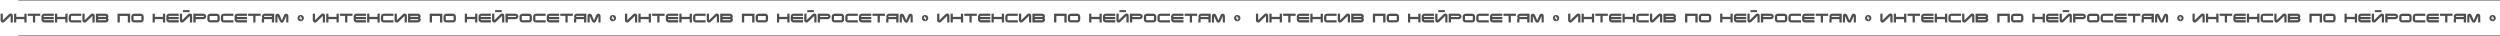 <?xml version="1.0" encoding="UTF-8"?> <svg xmlns="http://www.w3.org/2000/svg" width="4901" height="70" viewBox="0 0 4901 70" fill="none"><path d="M25.194 30.586V44H20.832V31.123L9.098 42.577C8.554 43.168 7.97 43.596 7.348 43.86C6.742 44.124 6.112 44.257 5.459 44.257C4.774 44.257 4.168 44.132 3.639 43.883C3.11 43.619 2.659 43.269 2.286 42.834C1.928 42.398 1.649 41.885 1.446 41.294C1.26 40.703 1.166 40.081 1.166 39.428V26.854H5.552V39.684L17.286 28.137C18.437 27.017 19.634 26.457 20.879 26.457C21.438 26.457 21.975 26.543 22.488 26.714C23.001 26.869 23.46 27.118 23.864 27.46C24.269 27.787 24.588 28.215 24.821 28.744C25.07 29.257 25.194 29.871 25.194 30.586ZM31.887 26.784V33.106H47.773V26.784H52.135V44H47.773V37.492H31.887V44H27.524V26.784H31.887ZM54.474 26.807H78.946V31.17H68.915V44H64.482V31.17H54.474V26.807ZM87.4 26.737H105.456V31.17H85.674V33.176H105.456V37.632H85.674V39.498H105.456V44.07H87.353C86.56 44.07 85.798 43.938 85.067 43.673C84.336 43.394 83.691 43.012 83.131 42.53C82.571 42.033 82.12 41.45 81.778 40.781C81.451 40.096 81.288 39.342 81.288 38.518V32.266C81.288 31.395 81.444 30.617 81.755 29.933C82.081 29.249 82.517 28.674 83.061 28.207C83.621 27.725 84.266 27.359 84.997 27.11C85.744 26.862 86.545 26.737 87.4 26.737ZM112.145 26.784V33.106H128.031V26.784H132.394V44H128.031V37.492H112.145V44H107.783V26.784H112.145ZM159.251 26.807V31.123H139.212V39.708H159.251V44H140.402C139.686 44 138.986 43.876 138.302 43.627C137.633 43.378 137.035 43.028 136.506 42.577C135.977 42.126 135.549 41.597 135.223 40.991C134.896 40.369 134.733 39.684 134.733 38.938V33.153C134.733 31.006 135.277 29.412 136.366 28.37C137.47 27.328 139.103 26.807 141.265 26.807H159.251ZM185.62 30.586V44H181.257V31.123L169.523 42.577C168.979 43.168 168.396 43.596 167.774 43.86C167.167 44.124 166.537 44.257 165.884 44.257C165.2 44.257 164.593 44.132 164.065 43.883C163.536 43.619 163.085 43.269 162.712 42.834C162.354 42.398 162.074 41.885 161.872 41.294C161.685 40.703 161.592 40.081 161.592 39.428V26.854H165.978V39.684L177.712 28.137C178.862 27.017 180.06 26.457 181.304 26.457C181.864 26.457 182.401 26.543 182.914 26.714C183.427 26.869 183.886 27.118 184.29 27.46C184.694 27.787 185.013 28.215 185.247 28.744C185.495 29.257 185.62 29.871 185.62 30.586ZM206.309 26.784C207.195 26.784 208.02 26.893 208.782 27.11C209.544 27.313 210.197 27.631 210.741 28.067C211.301 28.502 211.737 29.055 212.048 29.723C212.359 30.392 212.514 31.177 212.514 32.079C212.514 33.215 212.188 34.288 211.534 35.299C211.846 35.765 212.149 36.271 212.444 36.815C212.74 37.344 212.887 37.873 212.887 38.401C212.887 39.179 212.724 39.91 212.398 40.594C212.071 41.263 211.636 41.854 211.091 42.367C210.562 42.865 209.948 43.261 209.248 43.557C208.548 43.852 207.825 44 207.079 44H187.95V26.784H206.309ZM207.919 39.544V37.562H192.522V39.544H207.919ZM207.919 33.106V31.17H192.522V33.106H207.919ZM234.894 44.093H230.391V26.807H255.119V44.093H250.547V31.193H234.894V44.093ZM263.567 26.854H276.281C276.997 26.854 277.681 27.009 278.334 27.32C278.987 27.616 279.563 28.012 280.06 28.51C280.558 29.008 280.955 29.591 281.25 30.26C281.546 30.928 281.693 31.621 281.693 32.336V38.705C281.693 39.42 281.538 40.096 281.227 40.734C280.931 41.356 280.527 41.908 280.014 42.39C279.516 42.857 278.933 43.23 278.264 43.51C277.611 43.79 276.927 43.93 276.211 43.93H262.938C262.16 43.93 261.437 43.798 260.768 43.533C260.099 43.254 259.516 42.873 259.018 42.39C258.536 41.893 258.155 41.309 257.875 40.641C257.595 39.972 257.455 39.241 257.455 38.448V31.939C257.455 31.193 257.627 30.509 257.969 29.887C258.326 29.265 258.793 28.728 259.368 28.277C259.944 27.826 260.597 27.476 261.328 27.227C262.059 26.978 262.805 26.854 263.567 26.854ZM277.168 31.31H261.911V39.614H277.168V31.31ZM303.553 26.784V33.106H319.439V26.784H323.802V44H319.439V37.492H303.553V44H299.191V26.784H303.553ZM332.253 26.737H350.309V31.17H330.527V33.176H350.309V37.632H330.527V39.498H350.309V44.07H332.206C331.413 44.07 330.651 43.938 329.92 43.673C329.189 43.394 328.544 43.012 327.984 42.53C327.424 42.033 326.973 41.45 326.631 40.781C326.304 40.096 326.141 39.342 326.141 38.518V32.266C326.141 31.395 326.296 30.617 326.607 29.933C326.934 29.249 327.37 28.674 327.914 28.207C328.474 27.725 329.119 27.359 329.85 27.11C330.597 26.862 331.397 26.737 332.253 26.737ZM376.663 30.586V44H372.301V31.123L360.567 42.577C360.116 43.106 359.556 43.518 358.887 43.813C358.234 44.109 357.581 44.257 356.928 44.257C356.244 44.257 355.637 44.132 355.108 43.883C354.58 43.619 354.129 43.269 353.755 42.834C353.398 42.398 353.118 41.885 352.915 41.294C352.729 40.703 352.636 40.081 352.636 39.428V26.854H357.021V39.684L368.755 28.137C369.906 27.017 371.104 26.457 372.348 26.457C372.908 26.457 373.444 26.543 373.957 26.714C374.471 26.885 374.929 27.142 375.334 27.484C375.738 27.826 376.057 28.254 376.29 28.767C376.539 29.28 376.663 29.887 376.663 30.586ZM358.538 23.775V19.855H371.555V23.775H358.538ZM398.052 26.784C398.861 26.784 399.631 26.916 400.362 27.18C401.108 27.445 401.762 27.818 402.321 28.3C402.897 28.767 403.348 29.327 403.674 29.98C404.017 30.633 404.188 31.356 404.188 32.149C404.188 32.911 404.032 33.627 403.721 34.296C403.426 34.949 403.021 35.524 402.508 36.022C401.995 36.52 401.396 36.916 400.712 37.212C400.028 37.492 399.312 37.632 398.566 37.632H383.612V44H378.993V26.784H398.052ZM383.612 31.17V33.362H399.615V31.17H383.612ZM412.625 26.854H425.339C426.054 26.854 426.739 27.009 427.392 27.32C428.045 27.616 428.62 28.012 429.118 28.51C429.616 29.008 430.012 29.591 430.308 30.26C430.603 30.928 430.751 31.621 430.751 32.336V38.705C430.751 39.42 430.595 40.096 430.284 40.734C429.989 41.356 429.585 41.908 429.071 42.39C428.574 42.857 427.99 43.23 427.322 43.51C426.669 43.79 425.984 43.93 425.269 43.93H411.995C411.218 43.93 410.494 43.798 409.826 43.533C409.157 43.254 408.574 42.873 408.076 42.39C407.594 41.893 407.213 41.309 406.933 40.641C406.653 39.972 406.513 39.241 406.513 38.448V31.939C406.513 31.193 406.684 30.509 407.026 29.887C407.384 29.265 407.851 28.728 408.426 28.277C409.001 27.826 409.655 27.476 410.386 27.227C411.117 26.978 411.863 26.854 412.625 26.854ZM426.225 31.31H410.969V39.614H426.225V31.31ZM457.594 26.807V31.123H437.555V39.708H457.594V44H438.745C438.029 44 437.33 43.876 436.645 43.627C435.977 43.378 435.378 43.028 434.849 42.577C434.32 42.126 433.893 41.597 433.566 40.991C433.239 40.369 433.076 39.684 433.076 38.938V33.153C433.076 31.006 433.62 29.412 434.709 28.37C435.813 27.328 437.446 26.807 439.608 26.807H457.594ZM466.047 26.737H484.103V31.17H464.321V33.176H484.103V37.632H464.321V39.498H484.103V44.07H466C465.207 44.07 464.445 43.938 463.714 43.673C462.983 43.394 462.338 43.012 461.778 42.53C461.218 42.033 460.767 41.45 460.425 40.781C460.098 40.096 459.935 39.342 459.935 38.518V32.266C459.935 31.395 460.091 30.617 460.402 29.933C460.728 29.249 461.164 28.674 461.708 28.207C462.268 27.725 462.913 27.359 463.644 27.11C464.391 26.862 465.192 26.737 466.047 26.737ZM486.43 26.807H510.901V31.17H500.87V44H496.438V31.17H486.43V26.807ZM537.481 26.831V44H532.955V37.562H517.676V44H513.243V38.145C513.243 37.663 513.344 37.165 513.547 36.652C513.749 36.123 514.029 35.649 514.386 35.229C514.075 34.778 513.834 34.296 513.663 33.782C513.492 33.269 513.407 32.748 513.407 32.219C513.407 31.504 513.547 30.828 513.827 30.19C514.122 29.537 514.511 28.969 514.993 28.487C515.475 27.989 516.035 27.593 516.673 27.297C517.31 27.002 517.971 26.854 518.655 26.854L537.481 26.831ZM532.955 33.246V31.17H517.676V33.246H532.955ZM543.982 44H539.806V31.076C539.806 30.485 539.915 29.933 540.133 29.42C540.351 28.891 540.646 28.44 541.019 28.067C541.393 27.678 541.836 27.375 542.349 27.157C542.862 26.924 543.414 26.807 544.005 26.807C544.565 26.807 545.078 26.908 545.545 27.11C546.027 27.297 546.462 27.561 546.851 27.904C547.24 28.23 547.582 28.619 547.878 29.07C548.173 29.521 548.422 30.003 548.624 30.516L552.52 40.104L556.789 30.003C557.147 29.023 557.683 28.246 558.399 27.67C559.13 27.095 560.008 26.807 561.035 26.807C561.688 26.807 562.279 26.939 562.808 27.204C563.336 27.468 563.787 27.826 564.161 28.277C564.534 28.712 564.822 29.218 565.024 29.793C565.226 30.369 565.327 30.967 565.327 31.59V44H561.151V31.356L557.022 40.384C556.711 41.068 556.424 41.659 556.159 42.157C555.895 42.655 555.599 43.075 555.273 43.417C554.962 43.759 554.596 44.008 554.176 44.163C553.756 44.334 553.228 44.42 552.59 44.42C552.03 44.42 551.525 44.303 551.074 44.07C550.623 43.852 550.211 43.557 549.837 43.184C549.464 42.81 549.13 42.383 548.834 41.901C548.539 41.403 548.274 40.89 548.041 40.361L543.982 31.52V44Z" fill="#4E4E4E"></path><path fill-rule="evenodd" clip-rule="evenodd" d="M589.5 41.75C592.952 41.75 595.75 38.952 595.75 35.5C595.75 32.048 592.952 29.25 589.5 29.25C586.048 29.25 583.25 32.048 583.25 35.5C583.25 38.952 586.048 41.75 589.5 41.75ZM588.331 36.625H589.188C589.335 36.625 589.409 36.625 589.454 36.671C589.5 36.716 589.5 36.79 589.5 36.938V39.706C589.5 40.263 589.5 40.541 589.622 40.569C589.746 40.595 589.862 40.343 590.096 39.837L591.803 36.15C592.173 35.351 592.358 34.952 592.174 34.664C591.989 34.375 591.549 34.375 590.669 34.375H589.812C589.665 34.375 589.591 34.375 589.546 34.329C589.5 34.284 589.5 34.21 589.5 34.062V31.294C589.5 30.738 589.5 30.459 589.378 30.431C589.254 30.405 589.138 30.657 588.904 31.163L587.197 34.85C586.827 35.649 586.642 36.048 586.826 36.336C587.011 36.625 587.451 36.625 588.331 36.625Z" fill="#4E4E4E"></path><path d="M1249.19 30.586V44H1244.83V31.123L1233.1 42.577C1232.55 43.168 1231.97 43.596 1231.35 43.86C1230.74 44.124 1230.11 44.257 1229.46 44.257C1228.77 44.257 1228.17 44.132 1227.64 43.883C1227.11 43.619 1226.66 43.269 1226.29 42.834C1225.93 42.398 1225.65 41.885 1225.45 41.294C1225.26 40.703 1225.17 40.081 1225.17 39.428V26.854H1229.55V39.684L1241.29 28.137C1242.44 27.017 1243.63 26.457 1244.88 26.457C1245.44 26.457 1245.97 26.543 1246.49 26.714C1247 26.869 1247.46 27.118 1247.86 27.46C1248.27 27.787 1248.59 28.215 1248.82 28.744C1249.07 29.257 1249.19 29.871 1249.19 30.586ZM1255.89 26.784V33.106H1271.77V26.784H1276.14V44H1271.77V37.492H1255.89V44H1251.52V26.784H1255.89ZM1278.47 26.807H1302.95V31.17H1292.91V44H1288.48V31.17H1278.47V26.807ZM1311.4 26.737H1329.46V31.17H1309.67V33.176H1329.46V37.632H1309.67V39.498H1329.46V44.07H1311.35C1310.56 44.07 1309.8 43.938 1309.07 43.673C1308.34 43.394 1307.69 43.012 1307.13 42.53C1306.57 42.033 1306.12 41.45 1305.78 40.781C1305.45 40.096 1305.29 39.342 1305.29 38.518V32.266C1305.29 31.395 1305.44 30.617 1305.75 29.933C1306.08 29.249 1306.52 28.674 1307.06 28.207C1307.62 27.725 1308.27 27.359 1309 27.11C1309.74 26.862 1310.54 26.737 1311.4 26.737ZM1336.14 26.784V33.106H1352.03V26.784H1356.39V44H1352.03V37.492H1336.14V44H1331.78V26.784H1336.14ZM1383.25 26.807V31.123H1363.21V39.708H1383.25V44H1364.4C1363.69 44 1362.99 43.876 1362.3 43.627C1361.63 43.378 1361.03 43.028 1360.51 42.577C1359.98 42.126 1359.55 41.597 1359.22 40.991C1358.9 40.369 1358.73 39.684 1358.73 38.938V33.153C1358.73 31.006 1359.28 29.412 1360.37 28.37C1361.47 27.328 1363.1 26.807 1365.26 26.807H1383.25ZM1409.62 30.586V44H1405.26V31.123L1393.52 42.577C1392.98 43.168 1392.4 43.596 1391.77 43.86C1391.17 44.124 1390.54 44.257 1389.88 44.257C1389.2 44.257 1388.59 44.132 1388.06 43.883C1387.54 43.619 1387.08 43.269 1386.71 42.834C1386.35 42.398 1386.07 41.885 1385.87 41.294C1385.69 40.703 1385.59 40.081 1385.59 39.428V26.854H1389.98V39.684L1401.71 28.137C1402.86 27.017 1404.06 26.457 1405.3 26.457C1405.86 26.457 1406.4 26.543 1406.91 26.714C1407.43 26.869 1407.89 27.118 1408.29 27.46C1408.69 27.787 1409.01 28.215 1409.25 28.744C1409.5 29.257 1409.62 29.871 1409.62 30.586ZM1430.31 26.784C1431.2 26.784 1432.02 26.893 1432.78 27.11C1433.54 27.313 1434.2 27.631 1434.74 28.067C1435.3 28.502 1435.74 29.055 1436.05 29.723C1436.36 30.392 1436.51 31.177 1436.51 32.079C1436.51 33.215 1436.19 34.288 1435.53 35.299C1435.85 35.765 1436.15 36.271 1436.44 36.815C1436.74 37.344 1436.89 37.873 1436.89 38.401C1436.89 39.179 1436.72 39.91 1436.4 40.594C1436.07 41.263 1435.64 41.854 1435.09 42.367C1434.56 42.865 1433.95 43.261 1433.25 43.557C1432.55 43.852 1431.83 44 1431.08 44H1411.95V26.784H1430.31ZM1431.92 39.544V37.562H1416.52V39.544H1431.92ZM1431.92 33.106V31.17H1416.52V33.106H1431.92ZM1458.89 44.093H1454.39V26.807H1479.12V44.093H1474.55V31.193H1458.89V44.093ZM1487.57 26.854H1500.28C1501 26.854 1501.68 27.009 1502.33 27.32C1502.99 27.616 1503.56 28.012 1504.06 28.51C1504.56 29.008 1504.95 29.591 1505.25 30.26C1505.55 30.928 1505.69 31.621 1505.69 32.336V38.705C1505.69 39.42 1505.54 40.096 1505.23 40.734C1504.93 41.356 1504.53 41.908 1504.01 42.39C1503.52 42.857 1502.93 43.23 1502.26 43.51C1501.61 43.79 1500.93 43.93 1500.21 43.93H1486.94C1486.16 43.93 1485.44 43.798 1484.77 43.533C1484.1 43.254 1483.52 42.873 1483.02 42.39C1482.54 41.893 1482.16 41.309 1481.88 40.641C1481.6 39.972 1481.46 39.241 1481.46 38.448V31.939C1481.46 31.193 1481.63 30.509 1481.97 29.887C1482.33 29.265 1482.79 28.728 1483.37 28.277C1483.94 27.826 1484.6 27.476 1485.33 27.227C1486.06 26.978 1486.81 26.854 1487.57 26.854ZM1501.17 31.31H1485.91V39.614H1501.17V31.31ZM1527.55 26.784V33.106H1543.44V26.784H1547.8V44H1543.44V37.492H1527.55V44H1523.19V26.784H1527.55ZM1556.25 26.737H1574.31V31.17H1554.53V33.176H1574.31V37.632H1554.53V39.498H1574.31V44.07H1556.21C1555.41 44.07 1554.65 43.938 1553.92 43.673C1553.19 43.394 1552.54 43.012 1551.98 42.53C1551.42 42.033 1550.97 41.45 1550.63 40.781C1550.3 40.096 1550.14 39.342 1550.14 38.518V32.266C1550.14 31.395 1550.3 30.617 1550.61 29.933C1550.93 29.249 1551.37 28.674 1551.91 28.207C1552.47 27.725 1553.12 27.359 1553.85 27.11C1554.6 26.862 1555.4 26.737 1556.25 26.737ZM1600.66 30.586V44H1596.3V31.123L1584.57 42.577C1584.12 43.106 1583.56 43.518 1582.89 43.813C1582.23 44.109 1581.58 44.257 1580.93 44.257C1580.24 44.257 1579.64 44.132 1579.11 43.883C1578.58 43.619 1578.13 43.269 1577.76 42.834C1577.4 42.398 1577.12 41.885 1576.92 41.294C1576.73 40.703 1576.64 40.081 1576.64 39.428V26.854H1581.02V39.684L1592.76 28.137C1593.91 27.017 1595.1 26.457 1596.35 26.457C1596.91 26.457 1597.44 26.543 1597.96 26.714C1598.47 26.885 1598.93 27.142 1599.33 27.484C1599.74 27.826 1600.06 28.254 1600.29 28.767C1600.54 29.28 1600.66 29.887 1600.66 30.586ZM1582.54 23.775V19.855H1595.55V23.775H1582.54ZM1622.05 26.784C1622.86 26.784 1623.63 26.916 1624.36 27.18C1625.11 27.445 1625.76 27.818 1626.32 28.3C1626.9 28.767 1627.35 29.327 1627.67 29.98C1628.02 30.633 1628.19 31.356 1628.19 32.149C1628.19 32.911 1628.03 33.627 1627.72 34.296C1627.43 34.949 1627.02 35.524 1626.51 36.022C1625.99 36.52 1625.4 36.916 1624.71 37.212C1624.03 37.492 1623.31 37.632 1622.57 37.632H1607.61V44H1602.99V26.784H1622.05ZM1607.61 31.17V33.362H1623.62V31.17H1607.61ZM1636.63 26.854H1649.34C1650.05 26.854 1650.74 27.009 1651.39 27.32C1652.04 27.616 1652.62 28.012 1653.12 28.51C1653.62 29.008 1654.01 29.591 1654.31 30.26C1654.6 30.928 1654.75 31.621 1654.75 32.336V38.705C1654.75 39.42 1654.6 40.096 1654.28 40.734C1653.99 41.356 1653.58 41.908 1653.07 42.39C1652.57 42.857 1651.99 43.23 1651.32 43.51C1650.67 43.79 1649.98 43.93 1649.27 43.93H1636C1635.22 43.93 1634.49 43.798 1633.83 43.533C1633.16 43.254 1632.57 42.873 1632.08 42.39C1631.59 41.893 1631.21 41.309 1630.93 40.641C1630.65 39.972 1630.51 39.241 1630.51 38.448V31.939C1630.51 31.193 1630.68 30.509 1631.03 29.887C1631.38 29.265 1631.85 28.728 1632.43 28.277C1633 27.826 1633.65 27.476 1634.39 27.227C1635.12 26.978 1635.86 26.854 1636.63 26.854ZM1650.23 31.31H1634.97V39.614H1650.23V31.31ZM1681.59 26.807V31.123H1661.56V39.708H1681.59V44H1662.74C1662.03 44 1661.33 43.876 1660.65 43.627C1659.98 43.378 1659.38 43.028 1658.85 42.577C1658.32 42.126 1657.89 41.597 1657.57 40.991C1657.24 40.369 1657.08 39.684 1657.08 38.938V33.153C1657.08 31.006 1657.62 29.412 1658.71 28.37C1659.81 27.328 1661.45 26.807 1663.61 26.807H1681.59ZM1690.05 26.737H1708.1V31.17H1688.32V33.176H1708.1V37.632H1688.32V39.498H1708.1V44.07H1690C1689.21 44.07 1688.45 43.938 1687.71 43.673C1686.98 43.394 1686.34 43.012 1685.78 42.53C1685.22 42.033 1684.77 41.45 1684.43 40.781C1684.1 40.096 1683.94 39.342 1683.94 38.518V32.266C1683.94 31.395 1684.09 30.617 1684.4 29.933C1684.73 29.249 1685.16 28.674 1685.71 28.207C1686.27 27.725 1686.91 27.359 1687.64 27.11C1688.39 26.862 1689.19 26.737 1690.05 26.737ZM1710.43 26.807H1734.9V31.17H1724.87V44H1720.44V31.17H1710.43V26.807ZM1761.48 26.831V44H1756.96V37.562H1741.68V44H1737.24V38.145C1737.24 37.663 1737.34 37.165 1737.55 36.652C1737.75 36.123 1738.03 35.649 1738.39 35.229C1738.08 34.778 1737.83 34.296 1737.66 33.782C1737.49 33.269 1737.41 32.748 1737.41 32.219C1737.41 31.504 1737.55 30.828 1737.83 30.19C1738.12 29.537 1738.51 28.969 1738.99 28.487C1739.48 27.989 1740.03 27.593 1740.67 27.297C1741.31 27.002 1741.97 26.854 1742.66 26.854L1761.48 26.831ZM1756.96 33.246V31.17H1741.68V33.246H1756.96ZM1767.98 44H1763.81V31.076C1763.81 30.485 1763.92 29.933 1764.13 29.42C1764.35 28.891 1764.65 28.44 1765.02 28.067C1765.39 27.678 1765.84 27.375 1766.35 27.157C1766.86 26.924 1767.41 26.807 1768.01 26.807C1768.57 26.807 1769.08 26.908 1769.54 27.11C1770.03 27.297 1770.46 27.561 1770.85 27.904C1771.24 28.23 1771.58 28.619 1771.88 29.07C1772.17 29.521 1772.42 30.003 1772.62 30.516L1776.52 40.104L1780.79 30.003C1781.15 29.023 1781.68 28.246 1782.4 27.67C1783.13 27.095 1784.01 26.807 1785.03 26.807C1785.69 26.807 1786.28 26.939 1786.81 27.204C1787.34 27.468 1787.79 27.826 1788.16 28.277C1788.53 28.712 1788.82 29.218 1789.02 29.793C1789.23 30.369 1789.33 30.967 1789.33 31.59V44H1785.15V31.356L1781.02 40.384C1780.71 41.068 1780.42 41.659 1780.16 42.157C1779.89 42.655 1779.6 43.075 1779.27 43.417C1778.96 43.759 1778.6 44.008 1778.18 44.163C1777.76 44.334 1777.23 44.42 1776.59 44.42C1776.03 44.42 1775.52 44.303 1775.07 44.07C1774.62 43.852 1774.21 43.557 1773.84 43.184C1773.46 42.81 1773.13 42.383 1772.83 41.901C1772.54 41.403 1772.27 40.89 1772.04 40.361L1767.98 31.52V44Z" fill="#4E4E4E"></path><path fill-rule="evenodd" clip-rule="evenodd" d="M1813.5 41.75C1816.95 41.75 1819.75 38.952 1819.75 35.5C1819.75 32.048 1816.95 29.25 1813.5 29.25C1810.05 29.25 1807.25 32.048 1807.25 35.5C1807.25 38.952 1810.05 41.75 1813.5 41.75ZM1812.33 36.625H1813.19C1813.34 36.625 1813.41 36.625 1813.45 36.671C1813.5 36.716 1813.5 36.79 1813.5 36.938V39.706C1813.5 40.263 1813.5 40.541 1813.62 40.569C1813.75 40.595 1813.86 40.343 1814.1 39.837L1815.8 36.15C1816.17 35.351 1816.36 34.952 1816.17 34.664C1815.99 34.375 1815.55 34.375 1814.67 34.375H1813.81C1813.66 34.375 1813.59 34.375 1813.55 34.329C1813.5 34.284 1813.5 34.21 1813.5 34.062V31.294C1813.5 30.738 1813.5 30.459 1813.38 30.431C1813.25 30.405 1813.14 30.657 1812.9 31.163L1811.2 34.85C1810.83 35.649 1810.64 36.048 1810.83 36.336C1811.01 36.625 1811.45 36.625 1812.33 36.625Z" fill="#4E4E4E"></path><path d="M637.194 30.586V44H632.832V31.123L621.098 42.577C620.554 43.168 619.97 43.596 619.348 43.86C618.742 44.124 618.112 44.257 617.459 44.257C616.774 44.257 616.168 44.132 615.639 43.883C615.11 43.619 614.659 43.269 614.286 42.834C613.928 42.398 613.649 41.885 613.446 41.294C613.26 40.703 613.166 40.081 613.166 39.428V26.854H617.552V39.684L629.286 28.137C630.437 27.017 631.634 26.457 632.879 26.457C633.438 26.457 633.975 26.543 634.488 26.714C635.001 26.869 635.46 27.118 635.865 27.46C636.269 27.787 636.588 28.215 636.821 28.744C637.07 29.257 637.194 29.871 637.194 30.586ZM643.887 26.784V33.106H659.773V26.784H664.135V44H659.773V37.492H643.887V44H639.524V26.784H643.887ZM666.475 26.807H690.946V31.17H680.915V44H676.482V31.17H666.475V26.807ZM699.4 26.737H717.456V31.17H697.674V33.176H717.456V37.632H697.674V39.498H717.456V44.07H699.353C698.56 44.07 697.798 43.938 697.067 43.673C696.336 43.394 695.691 43.012 695.131 42.53C694.571 42.033 694.12 41.45 693.778 40.781C693.451 40.096 693.288 39.342 693.288 38.518V32.266C693.288 31.395 693.444 30.617 693.755 29.933C694.081 29.249 694.517 28.674 695.061 28.207C695.621 27.725 696.266 27.359 696.997 27.11C697.744 26.862 698.545 26.737 699.4 26.737ZM724.145 26.784V33.106H740.031V26.784H744.394V44H740.031V37.492H724.145V44H719.783V26.784H724.145ZM771.251 26.807V31.123H751.212V39.708H771.251V44H752.402C751.686 44 750.986 43.876 750.302 43.627C749.633 43.378 749.035 43.028 748.506 42.577C747.977 42.126 747.549 41.597 747.223 40.991C746.896 40.369 746.733 39.684 746.733 38.938V33.153C746.733 31.006 747.277 29.412 748.366 28.37C749.47 27.328 751.103 26.807 753.265 26.807H771.251ZM797.62 30.586V44H793.257V31.123L781.523 42.577C780.979 43.168 780.396 43.596 779.774 43.86C779.167 44.124 778.537 44.257 777.884 44.257C777.2 44.257 776.593 44.132 776.065 43.883C775.536 43.619 775.085 43.269 774.712 42.834C774.354 42.398 774.074 41.885 773.872 41.294C773.685 40.703 773.592 40.081 773.592 39.428V26.854H777.978V39.684L789.712 28.137C790.862 27.017 792.06 26.457 793.304 26.457C793.864 26.457 794.401 26.543 794.914 26.714C795.427 26.869 795.886 27.118 796.29 27.46C796.694 27.787 797.013 28.215 797.247 28.744C797.495 29.257 797.62 29.871 797.62 30.586ZM818.309 26.784C819.195 26.784 820.02 26.893 820.782 27.11C821.544 27.313 822.197 27.631 822.741 28.067C823.301 28.502 823.737 29.055 824.048 29.723C824.359 30.392 824.514 31.177 824.514 32.079C824.514 33.215 824.188 34.288 823.534 35.299C823.846 35.765 824.149 36.271 824.444 36.815C824.74 37.344 824.887 37.873 824.887 38.401C824.887 39.179 824.724 39.91 824.398 40.594C824.071 41.263 823.636 41.854 823.091 42.367C822.562 42.865 821.948 43.261 821.248 43.557C820.548 43.852 819.825 44 819.079 44H799.95V26.784H818.309ZM819.919 39.544V37.562H804.522V39.544H819.919ZM819.919 33.106V31.17H804.522V33.106H819.919ZM846.894 44.093H842.391V26.807H867.119V44.093H862.547V31.193H846.894V44.093ZM875.567 26.854H888.281C888.997 26.854 889.681 27.009 890.334 27.32C890.987 27.616 891.563 28.012 892.06 28.51C892.558 29.008 892.955 29.591 893.25 30.26C893.546 30.928 893.693 31.621 893.693 32.336V38.705C893.693 39.42 893.538 40.096 893.227 40.734C892.931 41.356 892.527 41.908 892.014 42.39C891.516 42.857 890.933 43.23 890.264 43.51C889.611 43.79 888.927 43.93 888.211 43.93H874.938C874.16 43.93 873.437 43.798 872.768 43.533C872.099 43.254 871.516 42.873 871.018 42.39C870.536 41.893 870.155 41.309 869.875 40.641C869.595 39.972 869.455 39.241 869.455 38.448V31.939C869.455 31.193 869.627 30.509 869.969 29.887C870.326 29.265 870.793 28.728 871.368 28.277C871.944 27.826 872.597 27.476 873.328 27.227C874.059 26.978 874.805 26.854 875.567 26.854ZM889.168 31.31H873.911V39.614H889.168V31.31ZM915.553 26.784V33.106H931.439V26.784H935.802V44H931.439V37.492H915.553V44H911.191V26.784H915.553ZM944.253 26.737H962.309V31.17H942.527V33.176H962.309V37.632H942.527V39.498H962.309V44.07H944.206C943.413 44.07 942.651 43.938 941.92 43.673C941.189 43.394 940.544 43.012 939.984 42.53C939.424 42.033 938.973 41.45 938.631 40.781C938.304 40.096 938.141 39.342 938.141 38.518V32.266C938.141 31.395 938.296 30.617 938.607 29.933C938.934 29.249 939.37 28.674 939.914 28.207C940.474 27.725 941.119 27.359 941.85 27.11C942.597 26.862 943.397 26.737 944.253 26.737ZM988.663 30.586V44H984.301V31.123L972.567 42.577C972.116 43.106 971.556 43.518 970.887 43.813C970.234 44.109 969.581 44.257 968.928 44.257C968.244 44.257 967.637 44.132 967.108 43.883C966.58 43.619 966.129 43.269 965.755 42.834C965.398 42.398 965.118 41.885 964.915 41.294C964.729 40.703 964.636 40.081 964.636 39.428V26.854H969.021V39.684L980.755 28.137C981.906 27.017 983.104 26.457 984.348 26.457C984.908 26.457 985.444 26.543 985.957 26.714C986.471 26.885 986.929 27.142 987.334 27.484C987.738 27.826 988.057 28.254 988.29 28.767C988.539 29.28 988.663 29.887 988.663 30.586ZM970.538 23.775V19.855H983.555V23.775H970.538ZM1010.05 26.784C1010.86 26.784 1011.63 26.916 1012.36 27.18C1013.11 27.445 1013.76 27.818 1014.32 28.3C1014.9 28.767 1015.35 29.327 1015.67 29.98C1016.02 30.633 1016.19 31.356 1016.19 32.149C1016.19 32.911 1016.03 33.627 1015.72 34.296C1015.43 34.949 1015.02 35.524 1014.51 36.022C1013.99 36.52 1013.4 36.916 1012.71 37.212C1012.03 37.492 1011.31 37.632 1010.57 37.632H995.612V44H990.993V26.784H1010.05ZM995.612 31.17V33.362H1011.62V31.17H995.612ZM1024.63 26.854H1037.34C1038.05 26.854 1038.74 27.009 1039.39 27.32C1040.04 27.616 1040.62 28.012 1041.12 28.51C1041.62 29.008 1042.01 29.591 1042.31 30.26C1042.6 30.928 1042.75 31.621 1042.75 32.336V38.705C1042.75 39.42 1042.6 40.096 1042.28 40.734C1041.99 41.356 1041.58 41.908 1041.07 42.39C1040.57 42.857 1039.99 43.23 1039.32 43.51C1038.67 43.79 1037.98 43.93 1037.27 43.93H1024C1023.22 43.93 1022.49 43.798 1021.83 43.533C1021.16 43.254 1020.57 42.873 1020.08 42.39C1019.59 41.893 1019.21 41.309 1018.93 40.641C1018.65 39.972 1018.51 39.241 1018.51 38.448V31.939C1018.51 31.193 1018.68 30.509 1019.03 29.887C1019.38 29.265 1019.85 28.728 1020.43 28.277C1021 27.826 1021.65 27.476 1022.39 27.227C1023.12 26.978 1023.86 26.854 1024.63 26.854ZM1038.23 31.31H1022.97V39.614H1038.23V31.31ZM1069.59 26.807V31.123H1049.56V39.708H1069.59V44H1050.74C1050.03 44 1049.33 43.876 1048.65 43.627C1047.98 43.378 1047.38 43.028 1046.85 42.577C1046.32 42.126 1045.89 41.597 1045.57 40.991C1045.24 40.369 1045.08 39.684 1045.08 38.938V33.153C1045.08 31.006 1045.62 29.412 1046.71 28.37C1047.81 27.328 1049.45 26.807 1051.61 26.807H1069.59ZM1078.05 26.737H1096.1V31.17H1076.32V33.176H1096.1V37.632H1076.32V39.498H1096.1V44.07H1078C1077.21 44.07 1076.45 43.938 1075.71 43.673C1074.98 43.394 1074.34 43.012 1073.78 42.53C1073.22 42.033 1072.77 41.45 1072.43 40.781C1072.1 40.096 1071.94 39.342 1071.94 38.518V32.266C1071.94 31.395 1072.09 30.617 1072.4 29.933C1072.73 29.249 1073.16 28.674 1073.71 28.207C1074.27 27.725 1074.91 27.359 1075.64 27.11C1076.39 26.862 1077.19 26.737 1078.05 26.737ZM1098.43 26.807H1122.9V31.17H1112.87V44H1108.44V31.17H1098.43V26.807ZM1149.48 26.831V44H1144.96V37.562H1129.68V44H1125.24V38.145C1125.24 37.663 1125.34 37.165 1125.55 36.652C1125.75 36.123 1126.03 35.649 1126.39 35.229C1126.08 34.778 1125.83 34.296 1125.66 33.782C1125.49 33.269 1125.41 32.748 1125.41 32.219C1125.41 31.504 1125.55 30.828 1125.83 30.19C1126.12 29.537 1126.51 28.969 1126.99 28.487C1127.48 27.989 1128.03 27.593 1128.67 27.297C1129.31 27.002 1129.97 26.854 1130.66 26.854L1149.48 26.831ZM1144.96 33.246V31.17H1129.68V33.246H1144.96ZM1155.98 44H1151.81V31.076C1151.81 30.485 1151.92 29.933 1152.13 29.42C1152.35 28.891 1152.65 28.44 1153.02 28.067C1153.39 27.678 1153.84 27.375 1154.35 27.157C1154.86 26.924 1155.41 26.807 1156.01 26.807C1156.57 26.807 1157.08 26.908 1157.54 27.11C1158.03 27.297 1158.46 27.561 1158.85 27.904C1159.24 28.23 1159.58 28.619 1159.88 29.07C1160.17 29.521 1160.42 30.003 1160.62 30.516L1164.52 40.104L1168.79 30.003C1169.15 29.023 1169.68 28.246 1170.4 27.67C1171.13 27.095 1172.01 26.807 1173.03 26.807C1173.69 26.807 1174.28 26.939 1174.81 27.204C1175.34 27.468 1175.79 27.826 1176.16 28.277C1176.53 28.712 1176.82 29.218 1177.02 29.793C1177.23 30.369 1177.33 30.967 1177.33 31.59V44H1173.15V31.356L1169.02 40.384C1168.71 41.068 1168.42 41.659 1168.16 42.157C1167.89 42.655 1167.6 43.075 1167.27 43.417C1166.96 43.759 1166.6 44.008 1166.18 44.163C1165.76 44.334 1165.23 44.42 1164.59 44.42C1164.03 44.42 1163.52 44.303 1163.07 44.07C1162.62 43.852 1162.21 43.557 1161.84 43.184C1161.46 42.81 1161.13 42.383 1160.83 41.901C1160.54 41.403 1160.27 40.89 1160.04 40.361L1155.98 31.52V44Z" fill="#4E4E4E"></path><path fill-rule="evenodd" clip-rule="evenodd" d="M1201.5 41.75C1204.95 41.75 1207.75 38.952 1207.75 35.5C1207.75 32.048 1204.95 29.25 1201.5 29.25C1198.05 29.25 1195.25 32.048 1195.25 35.5C1195.25 38.952 1198.05 41.75 1201.5 41.75ZM1200.33 36.625H1201.19C1201.34 36.625 1201.41 36.625 1201.45 36.671C1201.5 36.716 1201.5 36.79 1201.5 36.938V39.706C1201.5 40.263 1201.5 40.541 1201.62 40.569C1201.75 40.595 1201.86 40.343 1202.1 39.837L1203.8 36.15C1204.17 35.351 1204.36 34.952 1204.17 34.664C1203.99 34.375 1203.55 34.375 1202.67 34.375H1201.81C1201.66 34.375 1201.59 34.375 1201.55 34.329C1201.5 34.284 1201.5 34.21 1201.5 34.062V31.294C1201.5 30.738 1201.5 30.459 1201.38 30.431C1201.25 30.405 1201.14 30.657 1200.9 31.163L1199.2 34.85C1198.83 35.649 1198.64 36.048 1198.83 36.336C1199.01 36.625 1199.45 36.625 1200.33 36.625Z" fill="#4E4E4E"></path><path d="M1861.19 30.586V44H1856.83V31.123L1845.1 42.577C1844.55 43.168 1843.97 43.596 1843.35 43.86C1842.74 44.124 1842.11 44.257 1841.46 44.257C1840.77 44.257 1840.17 44.132 1839.64 43.883C1839.11 43.619 1838.66 43.269 1838.29 42.834C1837.93 42.398 1837.65 41.885 1837.45 41.294C1837.26 40.703 1837.17 40.081 1837.17 39.428V26.854H1841.55V39.684L1853.29 28.137C1854.44 27.017 1855.63 26.457 1856.88 26.457C1857.44 26.457 1857.97 26.543 1858.49 26.714C1859 26.869 1859.46 27.118 1859.86 27.46C1860.27 27.787 1860.59 28.215 1860.82 28.744C1861.07 29.257 1861.19 29.871 1861.19 30.586ZM1867.89 26.784V33.106H1883.77V26.784H1888.14V44H1883.77V37.492H1867.89V44H1863.52V26.784H1867.89ZM1890.47 26.807H1914.95V31.17H1904.91V44H1900.48V31.17H1890.47V26.807ZM1923.4 26.737H1941.46V31.17H1921.67V33.176H1941.46V37.632H1921.67V39.498H1941.46V44.07H1923.35C1922.56 44.07 1921.8 43.938 1921.07 43.673C1920.34 43.394 1919.69 43.012 1919.13 42.53C1918.57 42.033 1918.12 41.45 1917.78 40.781C1917.45 40.096 1917.29 39.342 1917.29 38.518V32.266C1917.29 31.395 1917.44 30.617 1917.75 29.933C1918.08 29.249 1918.52 28.674 1919.06 28.207C1919.62 27.725 1920.27 27.359 1921 27.11C1921.74 26.862 1922.54 26.737 1923.4 26.737ZM1948.14 26.784V33.106H1964.03V26.784H1968.39V44H1964.03V37.492H1948.14V44H1943.78V26.784H1948.14ZM1995.25 26.807V31.123H1975.21V39.708H1995.25V44H1976.4C1975.69 44 1974.99 43.876 1974.3 43.627C1973.63 43.378 1973.03 43.028 1972.51 42.577C1971.98 42.126 1971.55 41.597 1971.22 40.991C1970.9 40.369 1970.73 39.684 1970.73 38.938V33.153C1970.73 31.006 1971.28 29.412 1972.37 28.37C1973.47 27.328 1975.1 26.807 1977.26 26.807H1995.25ZM2021.62 30.586V44H2017.26V31.123L2005.52 42.577C2004.98 43.168 2004.4 43.596 2003.77 43.86C2003.17 44.124 2002.54 44.257 2001.88 44.257C2001.2 44.257 2000.59 44.132 2000.06 43.883C1999.54 43.619 1999.08 43.269 1998.71 42.834C1998.35 42.398 1998.07 41.885 1997.87 41.294C1997.69 40.703 1997.59 40.081 1997.59 39.428V26.854H2001.98V39.684L2013.71 28.137C2014.86 27.017 2016.06 26.457 2017.3 26.457C2017.86 26.457 2018.4 26.543 2018.91 26.714C2019.43 26.869 2019.89 27.118 2020.29 27.46C2020.69 27.787 2021.01 28.215 2021.25 28.744C2021.5 29.257 2021.62 29.871 2021.62 30.586ZM2042.31 26.784C2043.2 26.784 2044.02 26.893 2044.78 27.11C2045.54 27.313 2046.2 27.631 2046.74 28.067C2047.3 28.502 2047.74 29.055 2048.05 29.723C2048.36 30.392 2048.51 31.177 2048.51 32.079C2048.51 33.215 2048.19 34.288 2047.53 35.299C2047.85 35.765 2048.15 36.271 2048.44 36.815C2048.74 37.344 2048.89 37.873 2048.89 38.401C2048.89 39.179 2048.72 39.91 2048.4 40.594C2048.07 41.263 2047.64 41.854 2047.09 42.367C2046.56 42.865 2045.95 43.261 2045.25 43.557C2044.55 43.852 2043.83 44 2043.08 44H2023.95V26.784H2042.31ZM2043.92 39.544V37.562H2028.52V39.544H2043.92ZM2043.92 33.106V31.17H2028.52V33.106H2043.92ZM2070.89 44.093H2066.39V26.807H2091.12V44.093H2086.55V31.193H2070.89V44.093ZM2099.57 26.854H2112.28C2113 26.854 2113.68 27.009 2114.33 27.32C2114.99 27.616 2115.56 28.012 2116.06 28.51C2116.56 29.008 2116.95 29.591 2117.25 30.26C2117.55 30.928 2117.69 31.621 2117.69 32.336V38.705C2117.69 39.42 2117.54 40.096 2117.23 40.734C2116.93 41.356 2116.53 41.908 2116.01 42.39C2115.52 42.857 2114.93 43.23 2114.26 43.51C2113.61 43.79 2112.93 43.93 2112.21 43.93H2098.94C2098.16 43.93 2097.44 43.798 2096.77 43.533C2096.1 43.254 2095.52 42.873 2095.02 42.39C2094.54 41.893 2094.16 41.309 2093.88 40.641C2093.6 39.972 2093.46 39.241 2093.46 38.448V31.939C2093.46 31.193 2093.63 30.509 2093.97 29.887C2094.33 29.265 2094.79 28.728 2095.37 28.277C2095.94 27.826 2096.6 27.476 2097.33 27.227C2098.06 26.978 2098.81 26.854 2099.57 26.854ZM2113.17 31.31H2097.91V39.614H2113.17V31.31ZM2139.55 26.784V33.106H2155.44V26.784H2159.8V44H2155.44V37.492H2139.55V44H2135.19V26.784H2139.55ZM2168.25 26.737H2186.31V31.17H2166.53V33.176H2186.31V37.632H2166.53V39.498H2186.31V44.07H2168.21C2167.41 44.07 2166.65 43.938 2165.92 43.673C2165.19 43.394 2164.54 43.012 2163.98 42.53C2163.42 42.033 2162.97 41.45 2162.63 40.781C2162.3 40.096 2162.14 39.342 2162.14 38.518V32.266C2162.14 31.395 2162.3 30.617 2162.61 29.933C2162.93 29.249 2163.37 28.674 2163.91 28.207C2164.47 27.725 2165.12 27.359 2165.85 27.11C2166.6 26.862 2167.4 26.737 2168.25 26.737ZM2212.66 30.586V44H2208.3V31.123L2196.57 42.577C2196.12 43.106 2195.56 43.518 2194.89 43.813C2194.23 44.109 2193.58 44.257 2192.93 44.257C2192.24 44.257 2191.64 44.132 2191.11 43.883C2190.58 43.619 2190.13 43.269 2189.76 42.834C2189.4 42.398 2189.12 41.885 2188.92 41.294C2188.73 40.703 2188.64 40.081 2188.64 39.428V26.854H2193.02V39.684L2204.76 28.137C2205.91 27.017 2207.1 26.457 2208.35 26.457C2208.91 26.457 2209.44 26.543 2209.96 26.714C2210.47 26.885 2210.93 27.142 2211.33 27.484C2211.74 27.826 2212.06 28.254 2212.29 28.767C2212.54 29.28 2212.66 29.887 2212.66 30.586ZM2194.54 23.775V19.855H2207.55V23.775H2194.54ZM2234.05 26.784C2234.86 26.784 2235.63 26.916 2236.36 27.18C2237.11 27.445 2237.76 27.818 2238.32 28.3C2238.9 28.767 2239.35 29.327 2239.67 29.98C2240.02 30.633 2240.19 31.356 2240.19 32.149C2240.19 32.911 2240.03 33.627 2239.72 34.296C2239.43 34.949 2239.02 35.524 2238.51 36.022C2237.99 36.52 2237.4 36.916 2236.71 37.212C2236.03 37.492 2235.31 37.632 2234.57 37.632H2219.61V44H2214.99V26.784H2234.05ZM2219.61 31.17V33.362H2235.62V31.17H2219.61ZM2248.63 26.854H2261.34C2262.05 26.854 2262.74 27.009 2263.39 27.32C2264.04 27.616 2264.62 28.012 2265.12 28.51C2265.62 29.008 2266.01 29.591 2266.31 30.26C2266.6 30.928 2266.75 31.621 2266.75 32.336V38.705C2266.75 39.42 2266.6 40.096 2266.28 40.734C2265.99 41.356 2265.58 41.908 2265.07 42.39C2264.57 42.857 2263.99 43.23 2263.32 43.51C2262.67 43.79 2261.98 43.93 2261.27 43.93H2248C2247.22 43.93 2246.49 43.798 2245.83 43.533C2245.16 43.254 2244.57 42.873 2244.08 42.39C2243.59 41.893 2243.21 41.309 2242.93 40.641C2242.65 39.972 2242.51 39.241 2242.51 38.448V31.939C2242.51 31.193 2242.68 30.509 2243.03 29.887C2243.38 29.265 2243.85 28.728 2244.43 28.277C2245 27.826 2245.65 27.476 2246.39 27.227C2247.12 26.978 2247.86 26.854 2248.63 26.854ZM2262.23 31.31H2246.97V39.614H2262.23V31.31ZM2293.59 26.807V31.123H2273.56V39.708H2293.59V44H2274.74C2274.03 44 2273.33 43.876 2272.65 43.627C2271.98 43.378 2271.38 43.028 2270.85 42.577C2270.32 42.126 2269.89 41.597 2269.57 40.991C2269.24 40.369 2269.08 39.684 2269.08 38.938V33.153C2269.08 31.006 2269.62 29.412 2270.71 28.37C2271.81 27.328 2273.45 26.807 2275.61 26.807H2293.59ZM2302.05 26.737H2320.1V31.17H2300.32V33.176H2320.1V37.632H2300.32V39.498H2320.1V44.07H2302C2301.21 44.07 2300.45 43.938 2299.71 43.673C2298.98 43.394 2298.34 43.012 2297.78 42.53C2297.22 42.033 2296.77 41.45 2296.43 40.781C2296.1 40.096 2295.94 39.342 2295.94 38.518V32.266C2295.94 31.395 2296.09 30.617 2296.4 29.933C2296.73 29.249 2297.16 28.674 2297.71 28.207C2298.27 27.725 2298.91 27.359 2299.64 27.11C2300.39 26.862 2301.19 26.737 2302.05 26.737ZM2322.43 26.807H2346.9V31.17H2336.87V44H2332.44V31.17H2322.43V26.807ZM2373.48 26.831V44H2368.96V37.562H2353.68V44H2349.24V38.145C2349.24 37.663 2349.34 37.165 2349.55 36.652C2349.75 36.123 2350.03 35.649 2350.39 35.229C2350.08 34.778 2349.83 34.296 2349.66 33.782C2349.49 33.269 2349.41 32.748 2349.41 32.219C2349.41 31.504 2349.55 30.828 2349.83 30.19C2350.12 29.537 2350.51 28.969 2350.99 28.487C2351.48 27.989 2352.03 27.593 2352.67 27.297C2353.31 27.002 2353.97 26.854 2354.66 26.854L2373.48 26.831ZM2368.96 33.246V31.17H2353.68V33.246H2368.96ZM2379.98 44H2375.81V31.076C2375.81 30.485 2375.92 29.933 2376.13 29.42C2376.35 28.891 2376.65 28.44 2377.02 28.067C2377.39 27.678 2377.84 27.375 2378.35 27.157C2378.86 26.924 2379.41 26.807 2380.01 26.807C2380.57 26.807 2381.08 26.908 2381.54 27.11C2382.03 27.297 2382.46 27.561 2382.85 27.904C2383.24 28.23 2383.58 28.619 2383.88 29.07C2384.17 29.521 2384.42 30.003 2384.62 30.516L2388.52 40.104L2392.79 30.003C2393.15 29.023 2393.68 28.246 2394.4 27.67C2395.13 27.095 2396.01 26.807 2397.03 26.807C2397.69 26.807 2398.28 26.939 2398.81 27.204C2399.34 27.468 2399.79 27.826 2400.16 28.277C2400.53 28.712 2400.82 29.218 2401.02 29.793C2401.23 30.369 2401.33 30.967 2401.33 31.59V44H2397.15V31.356L2393.02 40.384C2392.71 41.068 2392.42 41.659 2392.16 42.157C2391.89 42.655 2391.6 43.075 2391.27 43.417C2390.96 43.759 2390.6 44.008 2390.18 44.163C2389.76 44.334 2389.23 44.42 2388.59 44.42C2388.03 44.42 2387.52 44.303 2387.07 44.07C2386.62 43.852 2386.21 43.557 2385.84 43.184C2385.46 42.81 2385.13 42.383 2384.83 41.901C2384.54 41.403 2384.27 40.89 2384.04 40.361L2379.98 31.52V44Z" fill="#4E4E4E"></path><path fill-rule="evenodd" clip-rule="evenodd" d="M2425.5 41.75C2428.95 41.75 2431.75 38.952 2431.75 35.5C2431.75 32.048 2428.95 29.25 2425.5 29.25C2422.05 29.25 2419.25 32.048 2419.25 35.5C2419.25 38.952 2422.05 41.75 2425.5 41.75ZM2424.33 36.625H2425.19C2425.34 36.625 2425.41 36.625 2425.45 36.671C2425.5 36.716 2425.5 36.79 2425.5 36.938V39.706C2425.5 40.263 2425.5 40.541 2425.62 40.569C2425.75 40.595 2425.86 40.343 2426.1 39.837L2427.8 36.15C2428.17 35.351 2428.36 34.952 2428.17 34.664C2427.99 34.375 2427.55 34.375 2426.67 34.375H2425.81C2425.66 34.375 2425.59 34.375 2425.55 34.329C2425.5 34.284 2425.5 34.21 2425.5 34.062V31.294C2425.5 30.738 2425.5 30.459 2425.38 30.431C2425.25 30.405 2425.14 30.657 2424.9 31.163L2423.2 34.85C2422.83 35.649 2422.64 36.048 2422.83 36.336C2423.01 36.625 2423.45 36.625 2424.33 36.625Z" fill="#4E4E4E"></path><line x1="36" y1="0.5" x2="2497" y2="0.5" stroke="#4E4E4E"></line><line x1="36" y1="69.5" x2="2497" y2="69.5" stroke="#4E4E4E"></line><path d="M2486.19 30.586V44H2481.83V31.123L2470.1 42.577C2469.55 43.168 2468.97 43.596 2468.35 43.86C2467.74 44.124 2467.11 44.257 2466.46 44.257C2465.77 44.257 2465.17 44.132 2464.64 43.883C2464.11 43.619 2463.66 43.269 2463.29 42.834C2462.93 42.398 2462.65 41.885 2462.45 41.294C2462.26 40.703 2462.17 40.081 2462.17 39.428V26.854H2466.55V39.684L2478.29 28.137C2479.44 27.017 2480.63 26.457 2481.88 26.457C2482.44 26.457 2482.97 26.543 2483.49 26.714C2484 26.869 2484.46 27.118 2484.86 27.46C2485.27 27.787 2485.59 28.215 2485.82 28.744C2486.07 29.257 2486.19 29.871 2486.19 30.586ZM2492.89 26.784V33.106H2508.77V26.784H2513.14V44H2508.77V37.492H2492.89V44H2488.52V26.784H2492.89ZM2515.47 26.807H2539.95V31.17H2529.91V44H2525.48V31.17H2515.47V26.807ZM2548.4 26.737H2566.46V31.17H2546.67V33.176H2566.46V37.632H2546.67V39.498H2566.46V44.07H2548.35C2547.56 44.07 2546.8 43.938 2546.07 43.673C2545.34 43.394 2544.69 43.012 2544.13 42.53C2543.57 42.033 2543.12 41.45 2542.78 40.781C2542.45 40.096 2542.29 39.342 2542.29 38.518V32.266C2542.29 31.395 2542.44 30.617 2542.75 29.933C2543.08 29.249 2543.52 28.674 2544.06 28.207C2544.62 27.725 2545.27 27.359 2546 27.11C2546.74 26.862 2547.54 26.737 2548.4 26.737ZM2573.14 26.784V33.106H2589.03V26.784H2593.39V44H2589.03V37.492H2573.14V44H2568.78V26.784H2573.14ZM2620.25 26.807V31.123H2600.21V39.708H2620.25V44H2601.4C2600.69 44 2599.99 43.876 2599.3 43.627C2598.63 43.378 2598.03 43.028 2597.51 42.577C2596.98 42.126 2596.55 41.597 2596.22 40.991C2595.9 40.369 2595.73 39.684 2595.73 38.938V33.153C2595.73 31.006 2596.28 29.412 2597.37 28.37C2598.47 27.328 2600.1 26.807 2602.26 26.807H2620.25ZM2646.62 30.586V44H2642.26V31.123L2630.52 42.577C2629.98 43.168 2629.4 43.596 2628.77 43.86C2628.17 44.124 2627.54 44.257 2626.88 44.257C2626.2 44.257 2625.59 44.132 2625.06 43.883C2624.54 43.619 2624.08 43.269 2623.71 42.834C2623.35 42.398 2623.07 41.885 2622.87 41.294C2622.69 40.703 2622.59 40.081 2622.59 39.428V26.854H2626.98V39.684L2638.71 28.137C2639.86 27.017 2641.06 26.457 2642.3 26.457C2642.86 26.457 2643.4 26.543 2643.91 26.714C2644.43 26.869 2644.89 27.118 2645.29 27.46C2645.69 27.787 2646.01 28.215 2646.25 28.744C2646.5 29.257 2646.62 29.871 2646.62 30.586ZM2667.31 26.784C2668.2 26.784 2669.02 26.893 2669.78 27.11C2670.54 27.313 2671.2 27.631 2671.74 28.067C2672.3 28.502 2672.74 29.055 2673.05 29.723C2673.36 30.392 2673.51 31.177 2673.51 32.079C2673.51 33.215 2673.19 34.288 2672.53 35.299C2672.85 35.765 2673.15 36.271 2673.44 36.815C2673.74 37.344 2673.89 37.873 2673.89 38.401C2673.89 39.179 2673.72 39.91 2673.4 40.594C2673.07 41.263 2672.64 41.854 2672.09 42.367C2671.56 42.865 2670.95 43.261 2670.25 43.557C2669.55 43.852 2668.83 44 2668.08 44H2648.95V26.784H2667.31ZM2668.92 39.544V37.562H2653.52V39.544H2668.92ZM2668.92 33.106V31.17H2653.52V33.106H2668.92ZM2695.89 44.093H2691.39V26.807H2716.12V44.093H2711.55V31.193H2695.89V44.093ZM2724.57 26.854H2737.28C2738 26.854 2738.68 27.009 2739.33 27.32C2739.99 27.616 2740.56 28.012 2741.06 28.51C2741.56 29.008 2741.95 29.591 2742.25 30.26C2742.55 30.928 2742.69 31.621 2742.69 32.336V38.705C2742.69 39.42 2742.54 40.096 2742.23 40.734C2741.93 41.356 2741.53 41.908 2741.01 42.39C2740.52 42.857 2739.93 43.23 2739.26 43.51C2738.61 43.79 2737.93 43.93 2737.21 43.93H2723.94C2723.16 43.93 2722.44 43.798 2721.77 43.533C2721.1 43.254 2720.52 42.873 2720.02 42.39C2719.54 41.893 2719.16 41.309 2718.88 40.641C2718.6 39.972 2718.46 39.241 2718.46 38.448V31.939C2718.46 31.193 2718.63 30.509 2718.97 29.887C2719.33 29.265 2719.79 28.728 2720.37 28.277C2720.94 27.826 2721.6 27.476 2722.33 27.227C2723.06 26.978 2723.81 26.854 2724.57 26.854ZM2738.17 31.31H2722.91V39.614H2738.17V31.31ZM2764.55 26.784V33.106H2780.44V26.784H2784.8V44H2780.44V37.492H2764.55V44H2760.19V26.784H2764.55ZM2793.25 26.737H2811.31V31.17H2791.53V33.176H2811.31V37.632H2791.53V39.498H2811.31V44.07H2793.21C2792.41 44.07 2791.65 43.938 2790.92 43.673C2790.19 43.394 2789.54 43.012 2788.98 42.53C2788.42 42.033 2787.97 41.45 2787.63 40.781C2787.3 40.096 2787.14 39.342 2787.14 38.518V32.266C2787.14 31.395 2787.3 30.617 2787.61 29.933C2787.93 29.249 2788.37 28.674 2788.91 28.207C2789.47 27.725 2790.12 27.359 2790.85 27.11C2791.6 26.862 2792.4 26.737 2793.25 26.737ZM2837.66 30.586V44H2833.3V31.123L2821.57 42.577C2821.12 43.106 2820.56 43.518 2819.89 43.813C2819.23 44.109 2818.58 44.257 2817.93 44.257C2817.24 44.257 2816.64 44.132 2816.11 43.883C2815.58 43.619 2815.13 43.269 2814.76 42.834C2814.4 42.398 2814.12 41.885 2813.92 41.294C2813.73 40.703 2813.64 40.081 2813.64 39.428V26.854H2818.02V39.684L2829.76 28.137C2830.91 27.017 2832.1 26.457 2833.35 26.457C2833.91 26.457 2834.44 26.543 2834.96 26.714C2835.47 26.885 2835.93 27.142 2836.33 27.484C2836.74 27.826 2837.06 28.254 2837.29 28.767C2837.54 29.28 2837.66 29.887 2837.66 30.586ZM2819.54 23.775V19.855H2832.55V23.775H2819.54ZM2859.05 26.784C2859.86 26.784 2860.63 26.916 2861.36 27.18C2862.11 27.445 2862.76 27.818 2863.32 28.3C2863.9 28.767 2864.35 29.327 2864.67 29.98C2865.02 30.633 2865.19 31.356 2865.19 32.149C2865.19 32.911 2865.03 33.627 2864.72 34.296C2864.43 34.949 2864.02 35.524 2863.51 36.022C2862.99 36.52 2862.4 36.916 2861.71 37.212C2861.03 37.492 2860.31 37.632 2859.57 37.632H2844.61V44H2839.99V26.784H2859.05ZM2844.61 31.17V33.362H2860.62V31.17H2844.61ZM2873.63 26.854H2886.34C2887.05 26.854 2887.74 27.009 2888.39 27.32C2889.04 27.616 2889.62 28.012 2890.12 28.51C2890.62 29.008 2891.01 29.591 2891.31 30.26C2891.6 30.928 2891.75 31.621 2891.75 32.336V38.705C2891.75 39.42 2891.6 40.096 2891.28 40.734C2890.99 41.356 2890.58 41.908 2890.07 42.39C2889.57 42.857 2888.99 43.23 2888.32 43.51C2887.67 43.79 2886.98 43.93 2886.27 43.93H2873C2872.22 43.93 2871.49 43.798 2870.83 43.533C2870.16 43.254 2869.57 42.873 2869.08 42.39C2868.59 41.893 2868.21 41.309 2867.93 40.641C2867.65 39.972 2867.51 39.241 2867.51 38.448V31.939C2867.51 31.193 2867.68 30.509 2868.03 29.887C2868.38 29.265 2868.85 28.728 2869.43 28.277C2870 27.826 2870.65 27.476 2871.39 27.227C2872.12 26.978 2872.86 26.854 2873.63 26.854ZM2887.23 31.31H2871.97V39.614H2887.23V31.31ZM2918.59 26.807V31.123H2898.56V39.708H2918.59V44H2899.74C2899.03 44 2898.33 43.876 2897.65 43.627C2896.98 43.378 2896.38 43.028 2895.85 42.577C2895.32 42.126 2894.89 41.597 2894.57 40.991C2894.24 40.369 2894.08 39.684 2894.08 38.938V33.153C2894.08 31.006 2894.62 29.412 2895.71 28.37C2896.81 27.328 2898.45 26.807 2900.61 26.807H2918.59ZM2927.05 26.737H2945.1V31.17H2925.32V33.176H2945.1V37.632H2925.32V39.498H2945.1V44.07H2927C2926.21 44.07 2925.45 43.938 2924.71 43.673C2923.98 43.394 2923.34 43.012 2922.78 42.53C2922.22 42.033 2921.77 41.45 2921.43 40.781C2921.1 40.096 2920.94 39.342 2920.94 38.518V32.266C2920.94 31.395 2921.09 30.617 2921.4 29.933C2921.73 29.249 2922.16 28.674 2922.71 28.207C2923.27 27.725 2923.91 27.359 2924.64 27.11C2925.39 26.862 2926.19 26.737 2927.05 26.737ZM2947.43 26.807H2971.9V31.17H2961.87V44H2957.44V31.17H2947.43V26.807ZM2998.48 26.831V44H2993.96V37.562H2978.68V44H2974.24V38.145C2974.24 37.663 2974.34 37.165 2974.55 36.652C2974.75 36.123 2975.03 35.649 2975.39 35.229C2975.08 34.778 2974.83 34.296 2974.66 33.782C2974.49 33.269 2974.41 32.748 2974.41 32.219C2974.41 31.504 2974.55 30.828 2974.83 30.19C2975.12 29.537 2975.51 28.969 2975.99 28.487C2976.48 27.989 2977.03 27.593 2977.67 27.297C2978.31 27.002 2978.97 26.854 2979.66 26.854L2998.48 26.831ZM2993.96 33.246V31.17H2978.68V33.246H2993.96ZM3004.98 44H3000.81V31.076C3000.81 30.485 3000.92 29.933 3001.13 29.42C3001.35 28.891 3001.65 28.44 3002.02 28.067C3002.39 27.678 3002.84 27.375 3003.35 27.157C3003.86 26.924 3004.41 26.807 3005.01 26.807C3005.57 26.807 3006.08 26.908 3006.54 27.11C3007.03 27.297 3007.46 27.561 3007.85 27.904C3008.24 28.23 3008.58 28.619 3008.88 29.07C3009.17 29.521 3009.42 30.003 3009.62 30.516L3013.52 40.104L3017.79 30.003C3018.15 29.023 3018.68 28.246 3019.4 27.67C3020.13 27.095 3021.01 26.807 3022.03 26.807C3022.69 26.807 3023.28 26.939 3023.81 27.204C3024.34 27.468 3024.79 27.826 3025.16 28.277C3025.53 28.712 3025.82 29.218 3026.02 29.793C3026.23 30.369 3026.33 30.967 3026.33 31.59V44H3022.15V31.356L3018.02 40.384C3017.71 41.068 3017.42 41.659 3017.16 42.157C3016.89 42.655 3016.6 43.075 3016.27 43.417C3015.96 43.759 3015.6 44.008 3015.18 44.163C3014.76 44.334 3014.23 44.42 3013.59 44.42C3013.03 44.42 3012.52 44.303 3012.07 44.07C3011.62 43.852 3011.21 43.557 3010.84 43.184C3010.46 42.81 3010.13 42.383 3009.83 41.901C3009.54 41.403 3009.27 40.89 3009.04 40.361L3004.98 31.52V44Z" fill="#4E4E4E"></path><path fill-rule="evenodd" clip-rule="evenodd" d="M3050.5 41.75C3053.95 41.75 3056.75 38.952 3056.75 35.5C3056.75 32.048 3053.95 29.25 3050.5 29.25C3047.05 29.25 3044.25 32.048 3044.25 35.5C3044.25 38.952 3047.05 41.75 3050.5 41.75ZM3049.33 36.625H3050.19C3050.34 36.625 3050.41 36.625 3050.45 36.671C3050.5 36.716 3050.5 36.79 3050.5 36.938V39.706C3050.5 40.263 3050.5 40.541 3050.62 40.569C3050.75 40.595 3050.86 40.343 3051.1 39.837L3052.8 36.15C3053.17 35.351 3053.36 34.952 3053.17 34.664C3052.99 34.375 3052.55 34.375 3051.67 34.375H3050.81C3050.66 34.375 3050.59 34.375 3050.55 34.329C3050.5 34.284 3050.5 34.21 3050.5 34.062V31.294C3050.5 30.738 3050.5 30.459 3050.38 30.431C3050.25 30.405 3050.14 30.657 3049.9 31.163L3048.2 34.85C3047.83 35.649 3047.64 36.048 3047.83 36.336C3048.01 36.625 3048.45 36.625 3049.33 36.625Z" fill="#4E4E4E"></path><path d="M3710.19 30.586V44H3705.83V31.123L3694.1 42.577C3693.55 43.168 3692.97 43.596 3692.35 43.86C3691.74 44.124 3691.11 44.257 3690.46 44.257C3689.77 44.257 3689.17 44.132 3688.64 43.883C3688.11 43.619 3687.66 43.269 3687.29 42.834C3686.93 42.398 3686.65 41.885 3686.45 41.294C3686.26 40.703 3686.17 40.081 3686.17 39.428V26.854H3690.55V39.684L3702.29 28.137C3703.44 27.017 3704.63 26.457 3705.88 26.457C3706.44 26.457 3706.97 26.543 3707.49 26.714C3708 26.869 3708.46 27.118 3708.86 27.46C3709.27 27.787 3709.59 28.215 3709.82 28.744C3710.07 29.257 3710.19 29.871 3710.19 30.586ZM3716.89 26.784V33.106H3732.77V26.784H3737.14V44H3732.77V37.492H3716.89V44H3712.52V26.784H3716.89ZM3739.47 26.807H3763.95V31.17H3753.91V44H3749.48V31.17H3739.47V26.807ZM3772.4 26.737H3790.46V31.17H3770.67V33.176H3790.46V37.632H3770.67V39.498H3790.46V44.07H3772.35C3771.56 44.07 3770.8 43.938 3770.07 43.673C3769.34 43.394 3768.69 43.012 3768.13 42.53C3767.57 42.033 3767.12 41.45 3766.78 40.781C3766.45 40.096 3766.29 39.342 3766.29 38.518V32.266C3766.29 31.395 3766.44 30.617 3766.75 29.933C3767.08 29.249 3767.52 28.674 3768.06 28.207C3768.62 27.725 3769.27 27.359 3770 27.11C3770.74 26.862 3771.54 26.737 3772.4 26.737ZM3797.14 26.784V33.106H3813.03V26.784H3817.39V44H3813.03V37.492H3797.14V44H3792.78V26.784H3797.14ZM3844.25 26.807V31.123H3824.21V39.708H3844.25V44H3825.4C3824.69 44 3823.99 43.876 3823.3 43.627C3822.63 43.378 3822.03 43.028 3821.51 42.577C3820.98 42.126 3820.55 41.597 3820.22 40.991C3819.9 40.369 3819.73 39.684 3819.73 38.938V33.153C3819.73 31.006 3820.28 29.412 3821.37 28.37C3822.47 27.328 3824.1 26.807 3826.26 26.807H3844.25ZM3870.62 30.586V44H3866.26V31.123L3854.52 42.577C3853.98 43.168 3853.4 43.596 3852.77 43.86C3852.17 44.124 3851.54 44.257 3850.88 44.257C3850.2 44.257 3849.59 44.132 3849.06 43.883C3848.54 43.619 3848.08 43.269 3847.71 42.834C3847.35 42.398 3847.07 41.885 3846.87 41.294C3846.69 40.703 3846.59 40.081 3846.59 39.428V26.854H3850.98V39.684L3862.71 28.137C3863.86 27.017 3865.06 26.457 3866.3 26.457C3866.86 26.457 3867.4 26.543 3867.91 26.714C3868.43 26.869 3868.89 27.118 3869.29 27.46C3869.69 27.787 3870.01 28.215 3870.25 28.744C3870.5 29.257 3870.62 29.871 3870.62 30.586ZM3891.31 26.784C3892.2 26.784 3893.02 26.893 3893.78 27.11C3894.54 27.313 3895.2 27.631 3895.74 28.067C3896.3 28.502 3896.74 29.055 3897.05 29.723C3897.36 30.392 3897.51 31.177 3897.51 32.079C3897.51 33.215 3897.19 34.288 3896.53 35.299C3896.85 35.765 3897.15 36.271 3897.44 36.815C3897.74 37.344 3897.89 37.873 3897.89 38.401C3897.89 39.179 3897.72 39.91 3897.4 40.594C3897.07 41.263 3896.64 41.854 3896.09 42.367C3895.56 42.865 3894.95 43.261 3894.25 43.557C3893.55 43.852 3892.83 44 3892.08 44H3872.95V26.784H3891.31ZM3892.92 39.544V37.562H3877.52V39.544H3892.92ZM3892.92 33.106V31.17H3877.52V33.106H3892.92ZM3919.89 44.093H3915.39V26.807H3940.12V44.093H3935.55V31.193H3919.89V44.093ZM3948.57 26.854H3961.28C3962 26.854 3962.68 27.009 3963.33 27.32C3963.99 27.616 3964.56 28.012 3965.06 28.51C3965.56 29.008 3965.95 29.591 3966.25 30.26C3966.55 30.928 3966.69 31.621 3966.69 32.336V38.705C3966.69 39.42 3966.54 40.096 3966.23 40.734C3965.93 41.356 3965.53 41.908 3965.01 42.39C3964.52 42.857 3963.93 43.23 3963.26 43.51C3962.61 43.79 3961.93 43.93 3961.21 43.93H3947.94C3947.16 43.93 3946.44 43.798 3945.77 43.533C3945.1 43.254 3944.52 42.873 3944.02 42.39C3943.54 41.893 3943.16 41.309 3942.88 40.641C3942.6 39.972 3942.46 39.241 3942.46 38.448V31.939C3942.46 31.193 3942.63 30.509 3942.97 29.887C3943.33 29.265 3943.79 28.728 3944.37 28.277C3944.94 27.826 3945.6 27.476 3946.33 27.227C3947.06 26.978 3947.81 26.854 3948.57 26.854ZM3962.17 31.31H3946.91V39.614H3962.17V31.31ZM3988.55 26.784V33.106H4004.44V26.784H4008.8V44H4004.44V37.492H3988.55V44H3984.19V26.784H3988.55ZM4017.25 26.737H4035.31V31.17H4015.53V33.176H4035.31V37.632H4015.53V39.498H4035.31V44.07H4017.21C4016.41 44.07 4015.65 43.938 4014.92 43.673C4014.19 43.394 4013.54 43.012 4012.98 42.53C4012.42 42.033 4011.97 41.45 4011.63 40.781C4011.3 40.096 4011.14 39.342 4011.14 38.518V32.266C4011.14 31.395 4011.3 30.617 4011.61 29.933C4011.93 29.249 4012.37 28.674 4012.91 28.207C4013.47 27.725 4014.12 27.359 4014.85 27.11C4015.6 26.862 4016.4 26.737 4017.25 26.737ZM4061.66 30.586V44H4057.3V31.123L4045.57 42.577C4045.12 43.106 4044.56 43.518 4043.89 43.813C4043.23 44.109 4042.58 44.257 4041.93 44.257C4041.24 44.257 4040.64 44.132 4040.11 43.883C4039.58 43.619 4039.13 43.269 4038.76 42.834C4038.4 42.398 4038.12 41.885 4037.92 41.294C4037.73 40.703 4037.64 40.081 4037.64 39.428V26.854H4042.02V39.684L4053.76 28.137C4054.91 27.017 4056.1 26.457 4057.35 26.457C4057.91 26.457 4058.44 26.543 4058.96 26.714C4059.47 26.885 4059.93 27.142 4060.33 27.484C4060.74 27.826 4061.06 28.254 4061.29 28.767C4061.54 29.28 4061.66 29.887 4061.66 30.586ZM4043.54 23.775V19.855H4056.55V23.775H4043.54ZM4083.05 26.784C4083.86 26.784 4084.63 26.916 4085.36 27.18C4086.11 27.445 4086.76 27.818 4087.32 28.3C4087.9 28.767 4088.35 29.327 4088.67 29.98C4089.02 30.633 4089.19 31.356 4089.19 32.149C4089.19 32.911 4089.03 33.627 4088.72 34.296C4088.43 34.949 4088.02 35.524 4087.51 36.022C4086.99 36.52 4086.4 36.916 4085.71 37.212C4085.03 37.492 4084.31 37.632 4083.57 37.632H4068.61V44H4063.99V26.784H4083.05ZM4068.61 31.17V33.362H4084.62V31.17H4068.61ZM4097.63 26.854H4110.34C4111.05 26.854 4111.74 27.009 4112.39 27.32C4113.04 27.616 4113.62 28.012 4114.12 28.51C4114.62 29.008 4115.01 29.591 4115.31 30.26C4115.6 30.928 4115.75 31.621 4115.75 32.336V38.705C4115.75 39.42 4115.6 40.096 4115.28 40.734C4114.99 41.356 4114.58 41.908 4114.07 42.39C4113.57 42.857 4112.99 43.23 4112.32 43.51C4111.67 43.79 4110.98 43.93 4110.27 43.93H4097C4096.22 43.93 4095.49 43.798 4094.83 43.533C4094.16 43.254 4093.57 42.873 4093.08 42.39C4092.59 41.893 4092.21 41.309 4091.93 40.641C4091.65 39.972 4091.51 39.241 4091.51 38.448V31.939C4091.51 31.193 4091.68 30.509 4092.03 29.887C4092.38 29.265 4092.85 28.728 4093.43 28.277C4094 27.826 4094.65 27.476 4095.39 27.227C4096.12 26.978 4096.86 26.854 4097.63 26.854ZM4111.23 31.31H4095.97V39.614H4111.23V31.31ZM4142.59 26.807V31.123H4122.56V39.708H4142.59V44H4123.74C4123.03 44 4122.33 43.876 4121.65 43.627C4120.98 43.378 4120.38 43.028 4119.85 42.577C4119.32 42.126 4118.89 41.597 4118.57 40.991C4118.24 40.369 4118.08 39.684 4118.08 38.938V33.153C4118.08 31.006 4118.62 29.412 4119.71 28.37C4120.81 27.328 4122.45 26.807 4124.61 26.807H4142.59ZM4151.05 26.737H4169.1V31.17H4149.32V33.176H4169.1V37.632H4149.32V39.498H4169.1V44.07H4151C4150.21 44.07 4149.45 43.938 4148.71 43.673C4147.98 43.394 4147.34 43.012 4146.78 42.53C4146.22 42.033 4145.77 41.45 4145.43 40.781C4145.1 40.096 4144.94 39.342 4144.94 38.518V32.266C4144.94 31.395 4145.09 30.617 4145.4 29.933C4145.73 29.249 4146.16 28.674 4146.71 28.207C4147.27 27.725 4147.91 27.359 4148.64 27.11C4149.39 26.862 4150.19 26.737 4151.05 26.737ZM4171.43 26.807H4195.9V31.17H4185.87V44H4181.44V31.17H4171.43V26.807ZM4222.48 26.831V44H4217.96V37.562H4202.68V44H4198.24V38.145C4198.24 37.663 4198.34 37.165 4198.55 36.652C4198.75 36.123 4199.03 35.649 4199.39 35.229C4199.08 34.778 4198.83 34.296 4198.66 33.782C4198.49 33.269 4198.41 32.748 4198.41 32.219C4198.41 31.504 4198.55 30.828 4198.83 30.19C4199.12 29.537 4199.51 28.969 4199.99 28.487C4200.48 27.989 4201.03 27.593 4201.67 27.297C4202.31 27.002 4202.97 26.854 4203.66 26.854L4222.48 26.831ZM4217.96 33.246V31.17H4202.68V33.246H4217.96ZM4228.98 44H4224.81V31.076C4224.81 30.485 4224.92 29.933 4225.13 29.42C4225.35 28.891 4225.65 28.44 4226.02 28.067C4226.39 27.678 4226.84 27.375 4227.35 27.157C4227.86 26.924 4228.41 26.807 4229.01 26.807C4229.57 26.807 4230.08 26.908 4230.54 27.11C4231.03 27.297 4231.46 27.561 4231.85 27.904C4232.24 28.23 4232.58 28.619 4232.88 29.07C4233.17 29.521 4233.42 30.003 4233.62 30.516L4237.52 40.104L4241.79 30.003C4242.15 29.023 4242.68 28.246 4243.4 27.67C4244.13 27.095 4245.01 26.807 4246.03 26.807C4246.69 26.807 4247.28 26.939 4247.81 27.204C4248.34 27.468 4248.79 27.826 4249.16 28.277C4249.53 28.712 4249.82 29.218 4250.02 29.793C4250.23 30.369 4250.33 30.967 4250.33 31.59V44H4246.15V31.356L4242.02 40.384C4241.71 41.068 4241.42 41.659 4241.16 42.157C4240.89 42.655 4240.6 43.075 4240.27 43.417C4239.96 43.759 4239.6 44.008 4239.18 44.163C4238.76 44.334 4238.23 44.42 4237.59 44.42C4237.03 44.42 4236.52 44.303 4236.07 44.07C4235.62 43.852 4235.21 43.557 4234.84 43.184C4234.46 42.81 4234.13 42.383 4233.83 41.901C4233.54 41.403 4233.27 40.89 4233.04 40.361L4228.98 31.52V44Z" fill="#4E4E4E"></path><path fill-rule="evenodd" clip-rule="evenodd" d="M4274.5 41.75C4277.95 41.75 4280.75 38.952 4280.75 35.5C4280.75 32.048 4277.95 29.25 4274.5 29.25C4271.05 29.25 4268.25 32.048 4268.25 35.5C4268.25 38.952 4271.05 41.75 4274.5 41.75ZM4273.33 36.625H4274.19C4274.34 36.625 4274.41 36.625 4274.45 36.671C4274.5 36.716 4274.5 36.79 4274.5 36.938V39.706C4274.5 40.263 4274.5 40.541 4274.62 40.569C4274.75 40.595 4274.86 40.343 4275.1 39.837L4276.8 36.15C4277.17 35.351 4277.36 34.952 4277.17 34.664C4276.99 34.375 4276.55 34.375 4275.67 34.375H4274.81C4274.66 34.375 4274.59 34.375 4274.55 34.329C4274.5 34.284 4274.5 34.21 4274.5 34.062V31.294C4274.5 30.738 4274.5 30.459 4274.38 30.431C4274.25 30.405 4274.14 30.657 4273.9 31.163L4272.2 34.85C4271.83 35.649 4271.64 36.048 4271.83 36.336C4272.01 36.625 4272.45 36.625 4273.33 36.625Z" fill="#4E4E4E"></path><path d="M3098.19 30.586V44H3093.83V31.123L3082.1 42.577C3081.55 43.168 3080.97 43.596 3080.35 43.86C3079.74 44.124 3079.11 44.257 3078.46 44.257C3077.77 44.257 3077.17 44.132 3076.64 43.883C3076.11 43.619 3075.66 43.269 3075.29 42.834C3074.93 42.398 3074.65 41.885 3074.45 41.294C3074.26 40.703 3074.17 40.081 3074.17 39.428V26.854H3078.55V39.684L3090.29 28.137C3091.44 27.017 3092.63 26.457 3093.88 26.457C3094.44 26.457 3094.97 26.543 3095.49 26.714C3096 26.869 3096.46 27.118 3096.86 27.46C3097.27 27.787 3097.59 28.215 3097.82 28.744C3098.07 29.257 3098.19 29.871 3098.19 30.586ZM3104.89 26.784V33.106H3120.77V26.784H3125.14V44H3120.77V37.492H3104.89V44H3100.52V26.784H3104.89ZM3127.47 26.807H3151.95V31.17H3141.91V44H3137.48V31.17H3127.47V26.807ZM3160.4 26.737H3178.46V31.17H3158.67V33.176H3178.46V37.632H3158.67V39.498H3178.46V44.07H3160.35C3159.56 44.07 3158.8 43.938 3158.07 43.673C3157.34 43.394 3156.69 43.012 3156.13 42.53C3155.57 42.033 3155.12 41.45 3154.78 40.781C3154.45 40.096 3154.29 39.342 3154.29 38.518V32.266C3154.29 31.395 3154.44 30.617 3154.75 29.933C3155.08 29.249 3155.52 28.674 3156.06 28.207C3156.62 27.725 3157.27 27.359 3158 27.11C3158.74 26.862 3159.54 26.737 3160.4 26.737ZM3185.14 26.784V33.106H3201.03V26.784H3205.39V44H3201.03V37.492H3185.14V44H3180.78V26.784H3185.14ZM3232.25 26.807V31.123H3212.21V39.708H3232.25V44H3213.4C3212.69 44 3211.99 43.876 3211.3 43.627C3210.63 43.378 3210.03 43.028 3209.51 42.577C3208.98 42.126 3208.55 41.597 3208.22 40.991C3207.9 40.369 3207.73 39.684 3207.73 38.938V33.153C3207.73 31.006 3208.28 29.412 3209.37 28.37C3210.47 27.328 3212.1 26.807 3214.26 26.807H3232.25ZM3258.62 30.586V44H3254.26V31.123L3242.52 42.577C3241.98 43.168 3241.4 43.596 3240.77 43.86C3240.17 44.124 3239.54 44.257 3238.88 44.257C3238.2 44.257 3237.59 44.132 3237.06 43.883C3236.54 43.619 3236.08 43.269 3235.71 42.834C3235.35 42.398 3235.07 41.885 3234.87 41.294C3234.69 40.703 3234.59 40.081 3234.59 39.428V26.854H3238.98V39.684L3250.71 28.137C3251.86 27.017 3253.06 26.457 3254.3 26.457C3254.86 26.457 3255.4 26.543 3255.91 26.714C3256.43 26.869 3256.89 27.118 3257.29 27.46C3257.69 27.787 3258.01 28.215 3258.25 28.744C3258.5 29.257 3258.62 29.871 3258.62 30.586ZM3279.31 26.784C3280.2 26.784 3281.02 26.893 3281.78 27.11C3282.54 27.313 3283.2 27.631 3283.74 28.067C3284.3 28.502 3284.74 29.055 3285.05 29.723C3285.36 30.392 3285.51 31.177 3285.51 32.079C3285.51 33.215 3285.19 34.288 3284.53 35.299C3284.85 35.765 3285.15 36.271 3285.44 36.815C3285.74 37.344 3285.89 37.873 3285.89 38.401C3285.89 39.179 3285.72 39.91 3285.4 40.594C3285.07 41.263 3284.64 41.854 3284.09 42.367C3283.56 42.865 3282.95 43.261 3282.25 43.557C3281.55 43.852 3280.83 44 3280.08 44H3260.95V26.784H3279.31ZM3280.92 39.544V37.562H3265.52V39.544H3280.92ZM3280.92 33.106V31.17H3265.52V33.106H3280.92ZM3307.89 44.093H3303.39V26.807H3328.12V44.093H3323.55V31.193H3307.89V44.093ZM3336.57 26.854H3349.28C3350 26.854 3350.68 27.009 3351.33 27.32C3351.99 27.616 3352.56 28.012 3353.06 28.51C3353.56 29.008 3353.95 29.591 3354.25 30.26C3354.55 30.928 3354.69 31.621 3354.69 32.336V38.705C3354.69 39.42 3354.54 40.096 3354.23 40.734C3353.93 41.356 3353.53 41.908 3353.01 42.39C3352.52 42.857 3351.93 43.23 3351.26 43.51C3350.61 43.79 3349.93 43.93 3349.21 43.93H3335.94C3335.16 43.93 3334.44 43.798 3333.77 43.533C3333.1 43.254 3332.52 42.873 3332.02 42.39C3331.54 41.893 3331.16 41.309 3330.88 40.641C3330.6 39.972 3330.46 39.241 3330.46 38.448V31.939C3330.46 31.193 3330.63 30.509 3330.97 29.887C3331.33 29.265 3331.79 28.728 3332.37 28.277C3332.94 27.826 3333.6 27.476 3334.33 27.227C3335.06 26.978 3335.81 26.854 3336.57 26.854ZM3350.17 31.31H3334.91V39.614H3350.17V31.31ZM3376.55 26.784V33.106H3392.44V26.784H3396.8V44H3392.44V37.492H3376.55V44H3372.19V26.784H3376.55ZM3405.25 26.737H3423.31V31.17H3403.53V33.176H3423.31V37.632H3403.53V39.498H3423.31V44.07H3405.21C3404.41 44.07 3403.65 43.938 3402.92 43.673C3402.19 43.394 3401.54 43.012 3400.98 42.53C3400.42 42.033 3399.97 41.45 3399.63 40.781C3399.3 40.096 3399.14 39.342 3399.14 38.518V32.266C3399.14 31.395 3399.3 30.617 3399.61 29.933C3399.93 29.249 3400.37 28.674 3400.91 28.207C3401.47 27.725 3402.12 27.359 3402.85 27.11C3403.6 26.862 3404.4 26.737 3405.25 26.737ZM3449.66 30.586V44H3445.3V31.123L3433.57 42.577C3433.12 43.106 3432.56 43.518 3431.89 43.813C3431.23 44.109 3430.58 44.257 3429.93 44.257C3429.24 44.257 3428.64 44.132 3428.11 43.883C3427.58 43.619 3427.13 43.269 3426.76 42.834C3426.4 42.398 3426.12 41.885 3425.92 41.294C3425.73 40.703 3425.64 40.081 3425.64 39.428V26.854H3430.02V39.684L3441.76 28.137C3442.91 27.017 3444.1 26.457 3445.35 26.457C3445.91 26.457 3446.44 26.543 3446.96 26.714C3447.47 26.885 3447.93 27.142 3448.33 27.484C3448.74 27.826 3449.06 28.254 3449.29 28.767C3449.54 29.28 3449.66 29.887 3449.66 30.586ZM3431.54 23.775V19.855H3444.55V23.775H3431.54ZM3471.05 26.784C3471.86 26.784 3472.63 26.916 3473.36 27.18C3474.11 27.445 3474.76 27.818 3475.32 28.3C3475.9 28.767 3476.35 29.327 3476.67 29.98C3477.02 30.633 3477.19 31.356 3477.19 32.149C3477.19 32.911 3477.03 33.627 3476.72 34.296C3476.43 34.949 3476.02 35.524 3475.51 36.022C3474.99 36.52 3474.4 36.916 3473.71 37.212C3473.03 37.492 3472.31 37.632 3471.57 37.632H3456.61V44H3451.99V26.784H3471.05ZM3456.61 31.17V33.362H3472.62V31.17H3456.61ZM3485.63 26.854H3498.34C3499.05 26.854 3499.74 27.009 3500.39 27.32C3501.04 27.616 3501.62 28.012 3502.12 28.51C3502.62 29.008 3503.01 29.591 3503.31 30.26C3503.6 30.928 3503.75 31.621 3503.75 32.336V38.705C3503.75 39.42 3503.6 40.096 3503.28 40.734C3502.99 41.356 3502.58 41.908 3502.07 42.39C3501.57 42.857 3500.99 43.23 3500.32 43.51C3499.67 43.79 3498.98 43.93 3498.27 43.93H3485C3484.22 43.93 3483.49 43.798 3482.83 43.533C3482.16 43.254 3481.57 42.873 3481.08 42.39C3480.59 41.893 3480.21 41.309 3479.93 40.641C3479.65 39.972 3479.51 39.241 3479.51 38.448V31.939C3479.51 31.193 3479.68 30.509 3480.03 29.887C3480.38 29.265 3480.85 28.728 3481.43 28.277C3482 27.826 3482.65 27.476 3483.39 27.227C3484.12 26.978 3484.86 26.854 3485.63 26.854ZM3499.23 31.31H3483.97V39.614H3499.23V31.31ZM3530.59 26.807V31.123H3510.56V39.708H3530.59V44H3511.74C3511.03 44 3510.33 43.876 3509.65 43.627C3508.98 43.378 3508.38 43.028 3507.85 42.577C3507.32 42.126 3506.89 41.597 3506.57 40.991C3506.24 40.369 3506.08 39.684 3506.08 38.938V33.153C3506.08 31.006 3506.62 29.412 3507.71 28.37C3508.81 27.328 3510.45 26.807 3512.61 26.807H3530.59ZM3539.05 26.737H3557.1V31.17H3537.32V33.176H3557.1V37.632H3537.32V39.498H3557.1V44.07H3539C3538.21 44.07 3537.45 43.938 3536.71 43.673C3535.98 43.394 3535.34 43.012 3534.78 42.53C3534.22 42.033 3533.77 41.45 3533.43 40.781C3533.1 40.096 3532.94 39.342 3532.94 38.518V32.266C3532.94 31.395 3533.09 30.617 3533.4 29.933C3533.73 29.249 3534.16 28.674 3534.71 28.207C3535.27 27.725 3535.91 27.359 3536.64 27.11C3537.39 26.862 3538.19 26.737 3539.05 26.737ZM3559.43 26.807H3583.9V31.17H3573.87V44H3569.44V31.17H3559.43V26.807ZM3610.48 26.831V44H3605.96V37.562H3590.68V44H3586.24V38.145C3586.24 37.663 3586.34 37.165 3586.55 36.652C3586.75 36.123 3587.03 35.649 3587.39 35.229C3587.08 34.778 3586.83 34.296 3586.66 33.782C3586.49 33.269 3586.41 32.748 3586.41 32.219C3586.41 31.504 3586.55 30.828 3586.83 30.19C3587.12 29.537 3587.51 28.969 3587.99 28.487C3588.48 27.989 3589.03 27.593 3589.67 27.297C3590.31 27.002 3590.97 26.854 3591.66 26.854L3610.48 26.831ZM3605.96 33.246V31.17H3590.68V33.246H3605.96ZM3616.98 44H3612.81V31.076C3612.81 30.485 3612.92 29.933 3613.13 29.42C3613.35 28.891 3613.65 28.44 3614.02 28.067C3614.39 27.678 3614.84 27.375 3615.35 27.157C3615.86 26.924 3616.41 26.807 3617.01 26.807C3617.57 26.807 3618.08 26.908 3618.54 27.11C3619.03 27.297 3619.46 27.561 3619.85 27.904C3620.24 28.23 3620.58 28.619 3620.88 29.07C3621.17 29.521 3621.42 30.003 3621.62 30.516L3625.52 40.104L3629.79 30.003C3630.15 29.023 3630.68 28.246 3631.4 27.67C3632.13 27.095 3633.01 26.807 3634.03 26.807C3634.69 26.807 3635.28 26.939 3635.81 27.204C3636.34 27.468 3636.79 27.826 3637.16 28.277C3637.53 28.712 3637.82 29.218 3638.02 29.793C3638.23 30.369 3638.33 30.967 3638.33 31.59V44H3634.15V31.356L3630.02 40.384C3629.71 41.068 3629.42 41.659 3629.16 42.157C3628.89 42.655 3628.6 43.075 3628.27 43.417C3627.96 43.759 3627.6 44.008 3627.18 44.163C3626.76 44.334 3626.23 44.42 3625.59 44.42C3625.03 44.42 3624.52 44.303 3624.07 44.07C3623.62 43.852 3623.21 43.557 3622.84 43.184C3622.46 42.81 3622.13 42.383 3621.83 41.901C3621.54 41.403 3621.27 40.89 3621.04 40.361L3616.98 31.52V44Z" fill="#4E4E4E"></path><path fill-rule="evenodd" clip-rule="evenodd" d="M3662.5 41.75C3665.95 41.75 3668.75 38.952 3668.75 35.5C3668.75 32.048 3665.95 29.25 3662.5 29.25C3659.05 29.25 3656.25 32.048 3656.25 35.5C3656.25 38.952 3659.05 41.75 3662.5 41.75ZM3661.33 36.625H3662.19C3662.34 36.625 3662.41 36.625 3662.45 36.671C3662.5 36.716 3662.5 36.79 3662.5 36.938V39.706C3662.5 40.263 3662.5 40.541 3662.62 40.569C3662.75 40.595 3662.86 40.343 3663.1 39.837L3664.8 36.15C3665.17 35.351 3665.36 34.952 3665.17 34.664C3664.99 34.375 3664.55 34.375 3663.67 34.375H3662.81C3662.66 34.375 3662.59 34.375 3662.55 34.329C3662.5 34.284 3662.5 34.21 3662.5 34.062V31.294C3662.5 30.738 3662.5 30.459 3662.38 30.431C3662.25 30.405 3662.14 30.657 3661.9 31.163L3660.2 34.85C3659.83 35.649 3659.64 36.048 3659.83 36.336C3660.01 36.625 3660.45 36.625 3661.33 36.625Z" fill="#4E4E4E"></path><path d="M4322.19 30.586V44H4317.83V31.123L4306.1 42.577C4305.55 43.168 4304.97 43.596 4304.35 43.86C4303.74 44.124 4303.11 44.257 4302.46 44.257C4301.77 44.257 4301.17 44.132 4300.64 43.883C4300.11 43.619 4299.66 43.269 4299.29 42.834C4298.93 42.398 4298.65 41.885 4298.45 41.294C4298.26 40.703 4298.17 40.081 4298.17 39.428V26.854H4302.55V39.684L4314.29 28.137C4315.44 27.017 4316.63 26.457 4317.88 26.457C4318.44 26.457 4318.97 26.543 4319.49 26.714C4320 26.869 4320.46 27.118 4320.86 27.46C4321.27 27.787 4321.59 28.215 4321.82 28.744C4322.07 29.257 4322.19 29.871 4322.19 30.586ZM4328.89 26.784V33.106H4344.77V26.784H4349.14V44H4344.77V37.492H4328.89V44H4324.52V26.784H4328.89ZM4351.47 26.807H4375.95V31.17H4365.91V44H4361.48V31.17H4351.47V26.807ZM4384.4 26.737H4402.46V31.17H4382.67V33.176H4402.46V37.632H4382.67V39.498H4402.46V44.07H4384.35C4383.56 44.07 4382.8 43.938 4382.07 43.673C4381.34 43.394 4380.69 43.012 4380.13 42.53C4379.57 42.033 4379.12 41.45 4378.78 40.781C4378.45 40.096 4378.29 39.342 4378.29 38.518V32.266C4378.29 31.395 4378.44 30.617 4378.75 29.933C4379.08 29.249 4379.52 28.674 4380.06 28.207C4380.62 27.725 4381.27 27.359 4382 27.11C4382.74 26.862 4383.54 26.737 4384.4 26.737ZM4409.14 26.784V33.106H4425.03V26.784H4429.39V44H4425.03V37.492H4409.14V44H4404.78V26.784H4409.14ZM4456.25 26.807V31.123H4436.21V39.708H4456.25V44H4437.4C4436.69 44 4435.99 43.876 4435.3 43.627C4434.63 43.378 4434.03 43.028 4433.51 42.577C4432.98 42.126 4432.55 41.597 4432.22 40.991C4431.9 40.369 4431.73 39.684 4431.73 38.938V33.153C4431.73 31.006 4432.28 29.412 4433.37 28.37C4434.47 27.328 4436.1 26.807 4438.26 26.807H4456.25ZM4482.62 30.586V44H4478.26V31.123L4466.52 42.577C4465.98 43.168 4465.4 43.596 4464.77 43.86C4464.17 44.124 4463.54 44.257 4462.88 44.257C4462.2 44.257 4461.59 44.132 4461.06 43.883C4460.54 43.619 4460.08 43.269 4459.71 42.834C4459.35 42.398 4459.07 41.885 4458.87 41.294C4458.69 40.703 4458.59 40.081 4458.59 39.428V26.854H4462.98V39.684L4474.71 28.137C4475.86 27.017 4477.06 26.457 4478.3 26.457C4478.86 26.457 4479.4 26.543 4479.91 26.714C4480.43 26.869 4480.89 27.118 4481.29 27.46C4481.69 27.787 4482.01 28.215 4482.25 28.744C4482.5 29.257 4482.62 29.871 4482.62 30.586ZM4503.31 26.784C4504.2 26.784 4505.02 26.893 4505.78 27.11C4506.54 27.313 4507.2 27.631 4507.74 28.067C4508.3 28.502 4508.74 29.055 4509.05 29.723C4509.36 30.392 4509.51 31.177 4509.51 32.079C4509.51 33.215 4509.19 34.288 4508.53 35.299C4508.85 35.765 4509.15 36.271 4509.44 36.815C4509.74 37.344 4509.89 37.873 4509.89 38.401C4509.89 39.179 4509.72 39.91 4509.4 40.594C4509.07 41.263 4508.64 41.854 4508.09 42.367C4507.56 42.865 4506.95 43.261 4506.25 43.557C4505.55 43.852 4504.83 44 4504.08 44H4484.95V26.784H4503.31ZM4504.92 39.544V37.562H4489.52V39.544H4504.92ZM4504.92 33.106V31.17H4489.52V33.106H4504.92ZM4531.89 44.093H4527.39V26.807H4552.12V44.093H4547.55V31.193H4531.89V44.093ZM4560.57 26.854H4573.28C4574 26.854 4574.68 27.009 4575.33 27.32C4575.99 27.616 4576.56 28.012 4577.06 28.51C4577.56 29.008 4577.95 29.591 4578.25 30.26C4578.55 30.928 4578.69 31.621 4578.69 32.336V38.705C4578.69 39.42 4578.54 40.096 4578.23 40.734C4577.93 41.356 4577.53 41.908 4577.01 42.39C4576.52 42.857 4575.93 43.23 4575.26 43.51C4574.61 43.79 4573.93 43.93 4573.21 43.93H4559.94C4559.16 43.93 4558.44 43.798 4557.77 43.533C4557.1 43.254 4556.52 42.873 4556.02 42.39C4555.54 41.893 4555.16 41.309 4554.88 40.641C4554.6 39.972 4554.46 39.241 4554.46 38.448V31.939C4554.46 31.193 4554.63 30.509 4554.97 29.887C4555.33 29.265 4555.79 28.728 4556.37 28.277C4556.94 27.826 4557.6 27.476 4558.33 27.227C4559.06 26.978 4559.81 26.854 4560.57 26.854ZM4574.17 31.31H4558.91V39.614H4574.17V31.31ZM4600.55 26.784V33.106H4616.44V26.784H4620.8V44H4616.44V37.492H4600.55V44H4596.19V26.784H4600.55ZM4629.25 26.737H4647.31V31.17H4627.53V33.176H4647.31V37.632H4627.53V39.498H4647.31V44.07H4629.21C4628.41 44.07 4627.65 43.938 4626.92 43.673C4626.19 43.394 4625.54 43.012 4624.98 42.53C4624.42 42.033 4623.97 41.45 4623.63 40.781C4623.3 40.096 4623.14 39.342 4623.14 38.518V32.266C4623.14 31.395 4623.3 30.617 4623.61 29.933C4623.93 29.249 4624.37 28.674 4624.91 28.207C4625.47 27.725 4626.12 27.359 4626.85 27.11C4627.6 26.862 4628.4 26.737 4629.25 26.737ZM4673.66 30.586V44H4669.3V31.123L4657.57 42.577C4657.12 43.106 4656.56 43.518 4655.89 43.813C4655.23 44.109 4654.58 44.257 4653.93 44.257C4653.24 44.257 4652.64 44.132 4652.11 43.883C4651.58 43.619 4651.13 43.269 4650.76 42.834C4650.4 42.398 4650.12 41.885 4649.92 41.294C4649.73 40.703 4649.64 40.081 4649.64 39.428V26.854H4654.02V39.684L4665.76 28.137C4666.91 27.017 4668.1 26.457 4669.35 26.457C4669.91 26.457 4670.44 26.543 4670.96 26.714C4671.47 26.885 4671.93 27.142 4672.33 27.484C4672.74 27.826 4673.06 28.254 4673.29 28.767C4673.54 29.28 4673.66 29.887 4673.66 30.586ZM4655.54 23.775V19.855H4668.55V23.775H4655.54ZM4695.05 26.784C4695.86 26.784 4696.63 26.916 4697.36 27.18C4698.11 27.445 4698.76 27.818 4699.32 28.3C4699.9 28.767 4700.35 29.327 4700.67 29.98C4701.02 30.633 4701.19 31.356 4701.19 32.149C4701.19 32.911 4701.03 33.627 4700.72 34.296C4700.43 34.949 4700.02 35.524 4699.51 36.022C4698.99 36.52 4698.4 36.916 4697.71 37.212C4697.03 37.492 4696.31 37.632 4695.57 37.632H4680.61V44H4675.99V26.784H4695.05ZM4680.61 31.17V33.362H4696.62V31.17H4680.61ZM4709.63 26.854H4722.34C4723.05 26.854 4723.74 27.009 4724.39 27.32C4725.04 27.616 4725.62 28.012 4726.12 28.51C4726.62 29.008 4727.01 29.591 4727.31 30.26C4727.6 30.928 4727.75 31.621 4727.75 32.336V38.705C4727.75 39.42 4727.6 40.096 4727.28 40.734C4726.99 41.356 4726.58 41.908 4726.07 42.39C4725.57 42.857 4724.99 43.23 4724.32 43.51C4723.67 43.79 4722.98 43.93 4722.27 43.93H4709C4708.22 43.93 4707.49 43.798 4706.83 43.533C4706.16 43.254 4705.57 42.873 4705.08 42.39C4704.59 41.893 4704.21 41.309 4703.93 40.641C4703.65 39.972 4703.51 39.241 4703.51 38.448V31.939C4703.51 31.193 4703.68 30.509 4704.03 29.887C4704.38 29.265 4704.85 28.728 4705.43 28.277C4706 27.826 4706.65 27.476 4707.39 27.227C4708.12 26.978 4708.86 26.854 4709.63 26.854ZM4723.23 31.31H4707.97V39.614H4723.23V31.31ZM4754.59 26.807V31.123H4734.56V39.708H4754.59V44H4735.74C4735.03 44 4734.33 43.876 4733.65 43.627C4732.98 43.378 4732.38 43.028 4731.85 42.577C4731.32 42.126 4730.89 41.597 4730.57 40.991C4730.24 40.369 4730.08 39.684 4730.08 38.938V33.153C4730.08 31.006 4730.62 29.412 4731.71 28.37C4732.81 27.328 4734.45 26.807 4736.61 26.807H4754.59ZM4763.05 26.737H4781.1V31.17H4761.32V33.176H4781.1V37.632H4761.32V39.498H4781.1V44.07H4763C4762.21 44.07 4761.45 43.938 4760.71 43.673C4759.98 43.394 4759.34 43.012 4758.78 42.53C4758.22 42.033 4757.77 41.45 4757.43 40.781C4757.1 40.096 4756.94 39.342 4756.94 38.518V32.266C4756.94 31.395 4757.09 30.617 4757.4 29.933C4757.73 29.249 4758.16 28.674 4758.71 28.207C4759.27 27.725 4759.91 27.359 4760.64 27.11C4761.39 26.862 4762.19 26.737 4763.05 26.737ZM4783.43 26.807H4807.9V31.17H4797.87V44H4793.44V31.17H4783.43V26.807ZM4834.48 26.831V44H4829.96V37.562H4814.68V44H4810.24V38.145C4810.24 37.663 4810.34 37.165 4810.55 36.652C4810.75 36.123 4811.03 35.649 4811.39 35.229C4811.08 34.778 4810.83 34.296 4810.66 33.782C4810.49 33.269 4810.41 32.748 4810.41 32.219C4810.41 31.504 4810.55 30.828 4810.83 30.19C4811.12 29.537 4811.51 28.969 4811.99 28.487C4812.48 27.989 4813.03 27.593 4813.67 27.297C4814.31 27.002 4814.97 26.854 4815.66 26.854L4834.48 26.831ZM4829.96 33.246V31.17H4814.68V33.246H4829.96ZM4840.98 44H4836.81V31.076C4836.81 30.485 4836.92 29.933 4837.13 29.42C4837.35 28.891 4837.65 28.44 4838.02 28.067C4838.39 27.678 4838.84 27.375 4839.35 27.157C4839.86 26.924 4840.41 26.807 4841.01 26.807C4841.57 26.807 4842.08 26.908 4842.54 27.11C4843.03 27.297 4843.46 27.561 4843.85 27.904C4844.24 28.23 4844.58 28.619 4844.88 29.07C4845.17 29.521 4845.42 30.003 4845.62 30.516L4849.52 40.104L4853.79 30.003C4854.15 29.023 4854.68 28.246 4855.4 27.67C4856.13 27.095 4857.01 26.807 4858.03 26.807C4858.69 26.807 4859.28 26.939 4859.81 27.204C4860.34 27.468 4860.79 27.826 4861.16 28.277C4861.53 28.712 4861.82 29.218 4862.02 29.793C4862.23 30.369 4862.33 30.967 4862.33 31.59V44H4858.15V31.356L4854.02 40.384C4853.71 41.068 4853.42 41.659 4853.16 42.157C4852.89 42.655 4852.6 43.075 4852.27 43.417C4851.96 43.759 4851.6 44.008 4851.18 44.163C4850.76 44.334 4850.23 44.42 4849.59 44.42C4849.03 44.42 4848.52 44.303 4848.07 44.07C4847.62 43.852 4847.21 43.557 4846.84 43.184C4846.46 42.81 4846.13 42.383 4845.83 41.901C4845.54 41.403 4845.27 40.89 4845.04 40.361L4840.98 31.52V44Z" fill="#4E4E4E"></path><path fill-rule="evenodd" clip-rule="evenodd" d="M4886.5 41.75C4889.95 41.75 4892.75 38.952 4892.75 35.5C4892.75 32.048 4889.95 29.25 4886.5 29.25C4883.05 29.25 4880.25 32.048 4880.25 35.5C4880.25 38.952 4883.05 41.75 4886.5 41.75ZM4885.33 36.625H4886.19C4886.34 36.625 4886.41 36.625 4886.45 36.671C4886.5 36.716 4886.5 36.79 4886.5 36.938V39.706C4886.5 40.263 4886.5 40.541 4886.62 40.569C4886.75 40.595 4886.86 40.343 4887.1 39.837L4888.8 36.15C4889.17 35.351 4889.36 34.952 4889.17 34.664C4888.99 34.375 4888.55 34.375 4887.67 34.375H4886.81C4886.66 34.375 4886.59 34.375 4886.55 34.329C4886.5 34.284 4886.5 34.21 4886.5 34.062V31.294C4886.5 30.738 4886.5 30.459 4886.38 30.431C4886.25 30.405 4886.14 30.657 4885.9 31.163L4884.2 34.85C4883.83 35.649 4883.64 36.048 4883.83 36.336C4884.01 36.625 4884.45 36.625 4885.33 36.625Z" fill="#4E4E4E"></path><line x1="2497" y1="0.5" x2="4901" y2="0.5" stroke="#4E4E4E"></line><line x1="2497" y1="69.5" x2="4901" y2="69.5" stroke="#4E4E4E"></line></svg> 